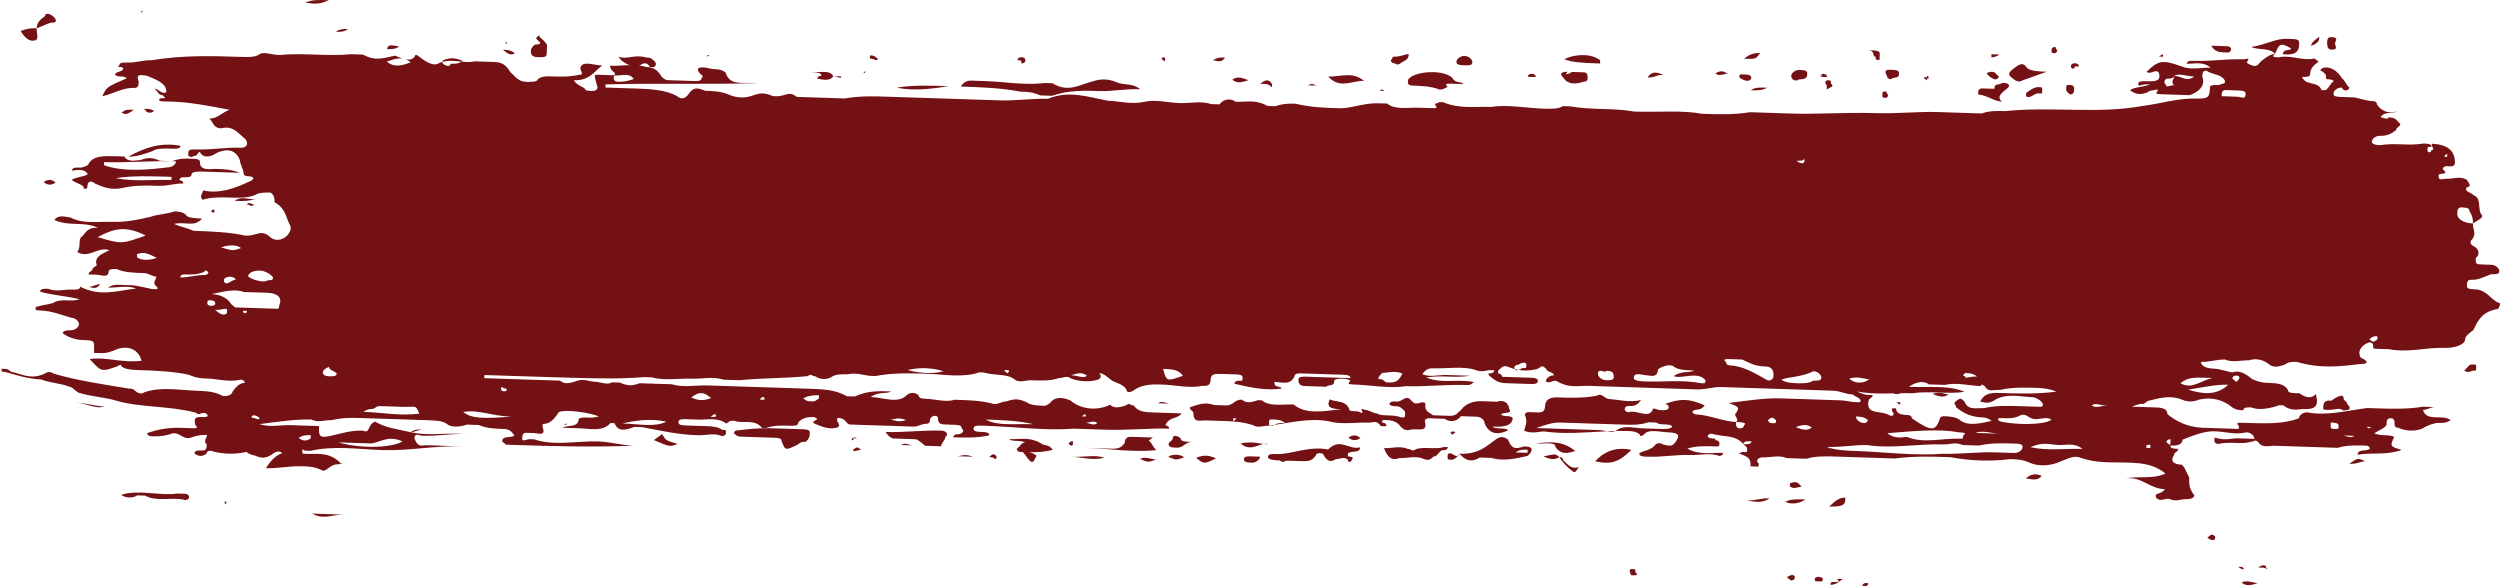 <?xml version="1.0" encoding="UTF-8"?> <svg xmlns="http://www.w3.org/2000/svg" width="4268" height="1001" viewBox="0 0 4268 1001" fill="none"> <path d="M2963.83 720.434C2970.81 715.311 2957.37 709.524 2964.35 704.401C2971.5 693.934 2964.7 693.713 2951.26 687.926C2985.46 683.688 3012.86 679.229 3040.09 680.114C3074.12 681.22 3108.16 682.326 3142.19 683.432C3155.8 683.875 3169.24 689.662 3183.03 684.76L3189.83 684.981C3182.85 690.104 3189.66 690.326 3189.66 690.326C3189.14 706.358 3209.73 701.678 3223.17 707.465C3229.8 713.03 3236.78 707.907 3230.15 702.342L3230.33 696.997L3237.13 697.219C3236.78 707.907 3250.4 708.35 3257.2 708.571C3257.2 708.571 3264.01 708.792 3263.84 714.137C3297.17 736.62 3303.98 736.841 3311.48 715.685C3311.66 710.341 3318.46 710.562 3318.46 710.562C3325.27 710.784 3338.88 711.226 3345.52 716.792C3358.78 727.923 3379.37 723.242 3399.97 718.562C3393.33 712.996 3386.53 712.775 3386.53 712.775C3366.11 712.111 3352.67 706.324 3339.4 695.193C3339.58 689.849 3332.77 689.628 3339.75 684.505C3346.73 679.382 3346.73 679.382 3353.36 684.947C3359.65 701.201 3373.44 696.3 3387.05 696.742C3407.64 692.062 3428.06 692.725 3448.48 693.389C3462.09 693.832 3468.9 694.053 3482.51 694.496C3489.32 694.717 3489.49 689.373 3482.86 683.807C3482.86 683.807 3476.23 678.241 3469.42 678.02C3449 677.356 3428.76 671.348 3407.99 681.373C3394.03 691.619 3387.4 686.054 3380.59 685.832C3387.92 670.021 3401.53 670.463 3415.14 670.906C3449.18 672.012 3476.4 672.897 3510.61 668.659C3497.17 662.872 3483.56 662.43 3476.75 662.209C3456.33 661.545 3435.91 660.881 3415.32 665.562C3401.7 665.119 3394.72 670.242 3388.27 659.332C3388.27 659.332 3381.63 653.767 3381.46 659.111C3361.04 658.447 3340.79 652.439 3320.2 657.12C3313.39 656.898 3306.59 656.677 3292.97 656.235C3286.34 650.669 3272.73 650.227 3258.77 660.473C3292.8 661.579 3327.01 657.341 3353.89 668.914C3326.49 673.374 3292.63 666.923 3265.23 671.382C3231.19 670.276 3203.79 674.735 3169.94 668.285C3183.38 674.072 3183.38 674.072 3196.99 674.514C3196.81 679.858 3190.01 679.637 3189.83 684.981C3189.66 690.326 3189.66 690.326 3182.85 690.104C3182.85 690.104 3176.05 689.883 3176.22 684.539C3176.39 679.195 3169.59 678.973 3162.96 673.408C3149.34 672.965 3142.71 667.4 3129.1 666.957C3088.26 665.63 3054.22 664.523 3013.39 663.196C2986.16 662.311 2965.74 661.647 2938.51 660.762C2924.9 660.319 2911.11 665.221 2897.5 664.779C2870.28 663.894 2843.05 663.009 2815.82 662.123C2781.79 661.017 2747.76 659.911 2713.73 658.805C2693.31 658.141 2679.52 663.043 2659.45 651.69C2652.81 646.125 2645.66 656.592 2639.03 651.026C2639.2 645.682 2646.18 640.559 2652.99 640.78C2653.16 635.436 2639.55 634.994 2639.72 629.649C2633.09 624.084 2633.09 624.084 2626.11 629.207C2612.32 634.109 2591.9 633.445 2578.46 627.658C2565.02 621.871 2564.85 627.215 2557.87 632.338L2557.7 637.683C2564.5 637.904 2564.33 643.248 2564.33 643.248C2577.94 643.691 2584.75 643.912 2598.36 644.355C2605.17 644.576 2605.17 644.576 2611.98 644.797C2618.78 645.018 2625.59 645.24 2625.41 650.584C2625.24 655.928 2618.43 655.707 2611.63 655.486C2598.01 655.043 2584.4 654.601 2570.79 654.158C2557.18 653.716 2550.54 648.15 2543.91 642.584C2543.91 642.584 2537.28 637.019 2544.08 637.24C2550.89 637.461 2551.06 632.117 2551.06 632.117L2544.26 631.896C2537.45 631.675 2530.47 636.798 2517.03 631.011C2496.79 625.003 2469.39 629.462 2448.97 628.798C2442.16 628.577 2435.35 628.356 2428.2 638.823C2441.64 644.61 2455.43 639.708 2469.04 640.151C2482.65 640.593 2496.26 641.036 2509.88 641.478C2482.48 645.937 2462.23 639.929 2434.83 644.389C2461.71 655.962 2489.28 646.159 2516.34 652.388C2509.36 657.511 2509.36 657.511 2502.55 657.29C2468.52 656.183 2434.31 660.421 2400.28 659.315C2372.88 663.774 2339.02 657.324 2311.79 656.439C2304.99 656.217 2298.18 655.996 2305.16 650.873C2305.33 645.529 2278.11 644.644 2277.93 649.988C2277.59 660.677 2270.95 655.111 2263.97 660.234C2250.36 659.792 2236.75 659.349 2229.94 659.128C2223.13 658.907 2216.33 658.685 2216.68 647.997C2216.85 642.652 2223.66 642.874 2230.46 643.095C2244.08 643.538 2264.5 644.201 2278.11 644.644C2284.91 644.865 2291.72 645.086 2305.33 645.529C2305.51 640.185 2298.7 639.963 2291.89 639.742C2271.48 639.078 2244.25 638.193 2223.83 637.53C2217.02 637.308 2210.22 637.087 2210.04 642.431C2202.72 658.243 2189.28 652.456 2175.66 652.013C2175.32 662.702 2182.3 657.579 2188.93 663.145C2161.53 667.604 2134.48 661.374 2107.42 655.145C2107.6 649.801 2114.4 650.022 2114.4 650.022C2121.21 650.243 2121.21 650.243 2121.38 644.899C2121.56 639.555 2114.75 639.334 2107.95 639.112C2101.14 638.891 2094.33 638.67 2087.53 638.449C2073.91 638.006 2067.11 637.785 2066.76 648.473C2066.41 659.162 2059.6 658.941 2052.8 658.719C2032.2 663.4 2005.15 657.171 1984.73 656.507C1971.12 656.064 1950.7 655.4 1936.74 665.646C1929.76 670.769 1922.95 670.548 1923.13 665.204C1916.67 654.294 1903.05 653.852 1896.42 648.286C1889.79 642.721 1883.16 637.155 1876.35 636.934C1876.35 636.934 1882.98 642.499 1876 647.622C1862.22 652.524 1841.8 651.86 1828.36 646.073C1821.72 640.508 1814.74 645.631 1807.94 645.41C1794.15 650.311 1780.54 649.869 1760.12 649.205C1753.31 648.984 1739.52 653.886 1732.89 648.32C1719.63 637.189 1699.03 641.869 1678.79 635.861L1671.98 635.64C1644.41 645.444 1610.55 638.993 1583.32 638.108C1556.1 637.223 1528.87 636.338 1501.47 640.797C1480.88 645.478 1467.61 634.347 1447.02 639.027C1440.21 638.806 1426.6 638.363 1419.62 643.486C1412.64 648.609 1399.02 648.167 1392.39 642.601C1385.59 642.38 1385.76 637.036 1378.78 642.159C1337.77 646.176 1303.73 645.069 1262.72 649.086C1255.91 648.865 1249.11 648.643 1235.49 648.201C1215.25 642.193 1201.46 647.095 1181.04 646.431C1160.62 645.767 1133.22 650.226 1112.98 644.218C1106.17 643.997 1106.17 643.997 1099.36 643.776C1051.54 647.571 1024.32 646.686 826.93 640.269L826.756 645.614C840.369 646.056 853.982 646.499 874.402 647.163C894.821 647.826 922.047 648.711 942.467 649.375C949.274 649.596 956.08 649.818 956.08 649.818C962.713 655.383 969.519 655.605 983.306 650.703C997.093 645.801 1003.73 651.367 1017.34 651.809C1024.15 652.03 1037.58 657.817 1044.56 652.694C1051.37 652.915 1051.37 652.915 1058.18 653.137C1071.62 658.923 1078.42 659.145 1092.21 654.243C1112.63 654.907 1126.24 655.349 1146.66 656.013C1166.91 662.021 1187.5 657.341 1207.92 658.004C1235.15 658.889 1269.18 659.996 1296.41 660.881C1323.63 661.766 1350.86 662.651 1378.08 663.536C1405.31 664.421 1425.73 665.085 1445.8 676.437C1452.61 676.658 1459.42 676.88 1459.42 676.88C1480.18 666.855 1500.6 667.519 1521.02 668.182C1514.04 673.305 1500.6 667.519 1486.64 677.765C1507.06 678.428 1533.94 690.002 1548.07 674.412C1555.05 669.289 1561.86 669.51 1568.49 675.075C1568.32 680.42 1575.13 680.641 1581.93 680.862C1595.55 681.305 1615.79 687.313 1629.58 682.411C1656.8 683.296 1677.22 683.96 1697.47 689.968C1704.28 690.189 1711.26 685.066 1718.06 685.287C1731.85 680.386 1738.66 680.607 1752.1 686.394C1758.73 691.959 1772.34 692.402 1779.15 692.623C1785.95 692.844 1785.95 692.844 1792.93 687.721C1800.09 677.254 1813.7 677.697 1827.14 683.483C1847.04 700.18 1874.27 701.065 1895.03 691.04C1901.66 696.606 1908.47 696.827 1922.26 691.925C1929.24 686.802 1929.06 692.147 1935.87 692.368C1942.33 703.278 1955.94 703.72 1969.56 704.163C1983.17 704.605 1996.78 705.048 2017.2 705.712C2010.05 716.179 1996.61 710.392 1989.28 726.204C1989.28 726.204 1996.09 726.425 1995.91 731.769C1961.88 730.663 1927.67 734.901 1886.84 733.573C1866.42 732.909 1852.8 732.467 1832.38 731.803C1784.56 735.599 1737.09 728.705 1682.64 726.935L1675.83 726.714C1669.03 726.493 1662.22 726.272 1662.05 731.616C1661.87 736.96 1668.68 737.181 1675.49 737.403C1682.29 737.624 1689.1 737.845 1688.93 743.189C1668.33 747.87 1647.91 747.206 1627.49 746.542C1627.67 741.198 1634.47 741.419 1634.47 741.419C1641.28 741.641 1648.26 736.518 1641.63 730.952C1641.8 725.608 1634.99 725.387 1628.19 725.165C1621.38 724.944 1621.38 724.944 1614.57 724.723C1607.77 724.502 1600.96 724.28 1601.31 713.592C1601.48 708.247 1587.87 707.805 1587.52 718.493C1587.35 723.838 1580.54 723.616 1580.54 723.616C1573.74 723.395 1566.76 728.518 1559.95 728.297C1525.92 727.191 1491.88 726.084 1451.04 724.757C1444.24 724.536 1444.59 713.847 1430.97 713.404C1423.99 718.527 1437.43 724.314 1430.45 729.437C1416.66 734.339 1403.23 728.552 1389.79 722.765C1383.15 717.2 1403.57 717.864 1390.13 712.077C1383.33 711.856 1369.71 711.413 1362.56 721.88C1362.39 727.225 1355.58 727.003 1348.77 726.782C1335.16 726.34 1321.55 725.897 1307.76 730.799L1300.95 730.578C1287.86 714.102 1267.1 724.127 1253.66 718.34C1246.85 718.119 1246.85 718.119 1239.87 723.242C1226.6 712.111 1206.01 716.791 1192.4 716.349C1185.59 716.128 1178.78 715.906 1171.98 715.685C1165.17 715.464 1158.36 715.243 1158.19 720.587C1158.02 725.931 1164.82 726.152 1171.63 726.374C1185.24 726.816 1198.86 727.259 1205.66 727.48C1212.47 727.701 1226.08 728.144 1232.72 733.709C1239.52 733.931 1239.52 733.931 1239.35 739.275C1239.17 744.619 1232.37 744.398 1232.37 744.398C1218.93 738.611 1205.14 743.513 1191.53 743.07C1157.5 741.964 1130.44 735.735 1096.58 729.284C1089.78 729.063 1089.78 729.063 1082.97 728.842C1069.18 733.743 1055.4 738.645 1049.11 722.391L1042.31 722.17C1028.17 737.76 1007.93 731.752 987.507 731.088C980.7 730.867 967.087 730.424 960.281 730.203C967.261 725.08 987.507 731.088 988.028 715.055C995.008 709.932 1008.45 715.719 1022.23 710.817C1008.79 705.031 968.13 698.359 954.343 703.26C947.189 713.728 940.035 724.195 926.422 723.753C926.422 723.753 926.422 723.753 926.248 729.097C932.533 745.351 919.094 739.564 912.287 739.343C905.481 739.122 905.481 739.122 898.675 738.9C891.868 738.679 891.694 744.023 891.521 749.368C891.347 754.712 898.327 749.589 905.134 749.81L911.94 750.031C945.625 761.826 986.812 752.465 1020.84 753.572C1041.26 754.235 1061.51 760.243 1081.93 760.907C1006.88 763.818 938.818 761.605 863.947 759.171C863.947 759.171 863.947 759.171 857.314 753.606C857.662 742.917 871.101 748.704 878.081 743.581C871.622 732.671 864.816 732.45 858.009 732.228C844.396 731.786 830.783 731.343 817.344 725.557C810.537 725.335 803.731 725.114 796.924 724.893C783.137 729.795 769.524 729.352 762.891 723.787C756.259 718.221 742.646 717.778 729.033 717.336C695 716.23 654.161 714.902 620.128 713.796C599.709 713.132 586.096 712.689 565.503 717.37C551.89 716.927 544.909 722.05 531.47 716.264C504.244 715.379 476.844 719.838 442.638 724.076C462.884 730.084 476.67 725.182 497.09 725.846C510.703 726.288 531.123 726.952 544.736 727.395C544.215 743.428 544.041 748.772 564.634 744.091C585.227 739.411 599.014 734.509 619.434 735.173C632.873 740.96 626.587 724.706 640.374 719.804C660.446 731.156 674.059 731.599 701.112 737.828C728.164 744.057 755.564 739.598 782.79 740.483C789.597 740.704 789.596 740.704 796.403 740.926C769.177 740.041 748.583 744.721 721.358 743.836C714.551 743.615 707.918 738.049 707.571 748.738C713.856 764.992 720.836 759.869 727.643 760.09C748.063 760.754 768.482 761.418 782.095 761.86C788.902 762.082 795.708 762.303 795.708 762.303C795.708 762.303 795.708 762.303 788.901 762.081C741.256 760.533 700.069 769.894 652.424 768.345C611.585 767.017 570.919 760.345 529.733 769.706L522.926 769.485C516.12 769.264 516.294 763.92 516.12 769.264C515.946 774.608 515.946 774.608 522.752 774.829C543.172 775.493 563.765 770.813 583.49 792.854C583.664 787.509 583.49 792.854 576.683 792.632C563.07 792.19 555.743 808.001 549.11 802.436C535.67 796.649 528.864 796.428 515.251 795.985C494.832 795.321 474.238 800.002 453.818 799.338C460.972 788.871 468.126 778.404 481.913 773.502C475.28 767.936 468.3 773.059 468.3 773.059C454.34 783.305 447.533 783.084 434.094 777.297C427.288 777.076 420.654 771.511 420.654 771.511C400.061 776.191 379.642 775.527 359.396 769.519C352.589 769.298 352.416 774.642 352.416 774.642C345.435 779.765 338.629 779.544 331.996 773.978C332.17 768.634 338.976 768.855 345.783 769.077C352.59 769.298 352.763 763.954 352.937 758.609C346.304 753.044 353.284 747.921 353.458 742.577C346.651 742.355 339.845 742.134 326.058 747.036C312.272 751.938 305.986 735.683 292.2 740.585C278.413 745.487 264.8 745.044 257.993 744.823C257.993 744.823 251.186 744.602 251.36 739.258C265.147 734.356 285.74 729.675 306.16 730.339C312.967 730.56 319.773 730.782 326.579 731.003C333.386 731.224 340.192 731.445 333.56 725.88C327.448 704.282 347.52 715.634 354.5 710.511C354.674 705.167 347.868 704.945 347.868 704.945C341.061 704.724 340.887 710.068 334.254 704.503C286.956 692.265 239.137 696.061 198.645 684.045C178.4 678.037 157.98 677.373 137.734 671.365C130.928 671.144 124.469 660.234 117.662 660.013C104.223 654.226 83.803 653.562 70.364 647.775C49.944 647.111 29.699 641.103 9.453 635.095C2.646 634.874 2.646 634.874 2.82 629.53C-3.986 629.308 2.82 629.53 9.626 629.751C16.433 629.972 16.259 635.317 23.066 635.538C43.311 641.546 56.751 647.333 77.518 637.308C84.498 632.185 91.131 637.75 91.131 637.75C131.623 649.767 179.094 656.66 219.76 663.331C226.567 663.553 226.566 663.553 233.199 669.118C233.199 669.118 239.832 674.684 246.812 669.561C274.386 659.757 308.244 666.208 335.471 667.093C349.084 667.535 362.697 667.978 376.136 673.765C382.769 679.33 396.556 674.429 396.73 669.084C403.883 658.617 410.864 653.494 417.67 653.715C417.844 648.371 411.037 648.15 411.037 648.15C390.444 652.83 370.198 646.822 356.585 646.38C342.972 645.937 336.165 645.716 322.726 639.929C295.674 633.7 261.641 632.593 234.415 631.708C227.609 631.487 213.996 631.045 207.363 625.479C207.537 620.135 200.556 625.258 200.556 625.258C172.983 635.061 172.983 635.061 153.258 613.02C180.658 608.561 207.537 620.135 241.743 615.897C235.631 594.298 215.385 588.29 194.618 598.315C180.832 603.217 180.832 603.217 160.412 602.553C160.412 602.553 160.412 602.553 160.586 597.209C161.107 581.176 161.107 581.176 140.688 580.512C127.075 580.07 113.635 574.283 107.003 568.717C107.176 563.373 120.789 563.816 120.789 563.816C127.596 564.037 134.576 558.914 134.75 553.57C134.923 548.225 128.291 542.66 121.484 542.439C101.238 536.43 87.799 530.644 67.379 529.98C60.573 529.759 60.573 529.759 60.747 524.414C74.534 519.513 88.146 519.955 95.127 514.832C108.914 509.93 122.353 515.717 136.14 510.815C109.087 504.586 88.668 503.922 68.421 497.914C68.595 492.57 75.402 492.791 82.209 493.012C95.648 498.799 109.435 493.898 123.048 494.34C129.854 494.561 136.661 494.783 136.834 489.438C170.346 506.577 197.92 496.774 232.126 492.536C218.687 486.749 198.093 491.43 184.48 490.987C191.46 485.864 198.267 486.085 205.073 486.307C211.88 486.528 218.686 486.749 225.493 486.97C232.3 487.192 259.352 493.421 259.352 493.421C259.352 493.421 259.352 493.421 266.158 493.642C272.965 493.864 266.332 488.298 266.332 488.298C259.699 482.732 266.68 477.609 266.853 472.265C260.047 472.044 253.414 466.478 246.607 466.257C226.188 465.593 212.575 465.151 199.135 459.364C192.329 459.143 185.522 458.921 185.349 464.266C185.001 474.954 171.562 469.167 164.755 468.946C157.949 468.725 151.143 468.504 151.143 468.504C151.316 463.159 158.122 463.381 158.296 458.036L165.277 452.913C158.991 436.659 179.585 431.979 186.565 426.856C166.319 420.848 152.011 441.782 131.939 430.43C139.093 419.963 132.634 409.053 139.614 403.93C146.594 398.807 146.942 388.118 167.361 388.782C140.483 377.208 119.715 387.233 92.837 375.66C99.991 365.192 113.431 370.979 120.237 371.2C140.309 382.553 167.709 378.094 188.128 378.757C215.354 379.642 235.948 374.962 256.541 370.281C270.328 365.38 283.941 365.822 297.727 360.92C304.534 361.142 311.341 361.363 317.973 366.928C317.8 372.273 338.219 372.937 345.026 373.158C330.891 388.748 317.626 377.617 297.032 382.297C310.472 388.084 317.278 388.306 330.718 394.092C357.944 394.977 391.976 396.084 419.029 402.313C432.642 402.756 439.622 397.633 446.429 397.854C460.042 398.296 459.694 408.985 473.307 409.427C486.921 409.87 501.054 394.28 494.595 383.37C488.136 372.46 488.657 356.427 468.585 345.075C468.759 339.731 468.933 334.386 462.3 328.821C455.493 328.599 441.88 328.157 434.9 333.28C421.113 338.182 407.5 337.739 393.887 337.297C380.274 336.854 359.855 336.19 346.068 341.092C339.435 335.527 346.415 330.404 346.589 325.059C373.641 331.289 401.215 321.485 421.982 311.46C435.769 306.559 435.943 301.214 422.33 300.772C415.523 300.551 415.697 295.206 415.697 295.206C415.87 289.862 409.412 278.952 409.585 273.608C403.3 257.354 389.86 251.567 369.093 261.592C362.113 266.715 348.327 271.617 341.868 260.707C342.041 255.362 334.887 265.83 334.887 265.83C328.081 265.608 327.907 270.953 321.274 265.387L321.448 260.043C321.622 254.699 328.428 254.92 335.235 255.141C362.461 256.026 383.054 251.346 410.28 252.231C423.893 252.673 424.241 241.985 417.608 236.419C404.342 225.288 397.883 214.378 377.29 219.059C363.677 218.616 364.024 207.928 357.391 202.362C371.004 202.805 378.159 192.337 391.945 187.436C358.087 180.985 324.228 174.535 297.001 173.65C290.195 173.428 283.388 173.207 276.582 172.986C269.775 172.764 269.949 167.42 276.756 167.641C283.562 167.863 283.562 167.863 276.929 162.297C270.123 162.076 270.297 156.732 263.664 151.166C270.47 151.387 276.929 162.297 283.91 157.174C284.431 141.141 264.185 135.133 250.746 129.346C243.939 129.125 230.5 123.338 236.785 139.593C236.611 144.937 236.438 150.281 229.631 150.06C209.212 149.396 195.251 159.642 174.658 164.323C181.986 148.511 181.986 148.511 216.539 133.585C209.906 128.019 202.926 133.142 196.293 127.576C196.467 122.232 210.08 122.675 210.254 117.33C210.428 111.986 196.641 116.888 203.621 111.765C203.795 106.421 210.601 106.642 217.408 106.863C231.021 107.306 244.808 102.404 258.421 102.846C313.22 93.928 360.866 95.477 415.318 97.247C422.125 97.468 435.738 97.911 442.718 92.788C449.698 87.665 463.137 93.451 476.75 93.894C517.763 89.877 558.429 96.549 599.442 92.532C606.248 92.754 613.055 92.975 619.861 93.196C639.933 104.548 653.72 99.647 674.313 94.966C687.752 100.753 701.192 106.54 708.346 96.073C708.52 90.728 715.152 96.294 715.152 96.294C728.418 107.425 741.857 113.212 748.838 108.089C769.605 98.064 789.677 109.416 810.27 104.736C823.883 105.178 830.69 105.4 844.303 105.842C857.915 106.285 864.548 111.85 871.008 122.76C877.64 128.325 884.1 139.235 897.713 139.678C904.519 139.899 918.132 140.341 918.306 134.997C925.286 129.874 932.093 130.096 945.706 130.538C959.319 130.981 972.931 131.423 993.525 126.743C993.699 121.398 987.066 115.833 994.046 110.71C1001.03 105.587 1014.47 111.374 1028.08 111.816C1014.12 122.062 1006.79 137.874 979.564 136.989C986.024 147.898 999.637 148.341 999.463 153.685C999.463 153.685 1019.71 159.693 1020.06 149.005C1013.94 127.406 1013.94 127.406 1020.75 127.628C1027.56 127.849 1041.17 128.291 1047.98 128.513C1054.96 123.39 1041.34 122.947 1041.69 112.259C1062.11 112.922 1082.7 108.242 1102.95 114.25C1116.56 114.692 1123.2 120.258 1129.66 131.168C1136.29 136.733 1136.29 136.733 1143.09 136.955C1156.71 137.397 1170.32 137.84 1183.93 138.282C1190.74 138.503 1197.55 138.725 1197.72 133.38C1204.7 128.257 1191.09 127.815 1191.43 117.126C1198.42 112.003 1211.85 117.79 1218.66 118.011C1225.47 118.233 1232.27 118.454 1238.91 124.019C1245.02 145.618 1265.61 140.937 1286.03 141.601L1292.84 141.822C1210.99 144.511 1122.5 141.635 1033.84 144.103L1033.67 149.447C1047.28 149.89 1067.7 150.554 1081.31 150.996C1108.54 151.881 1135.77 152.766 1155.84 164.118C1162.47 169.684 1169.28 169.905 1176.43 159.438C1183.59 148.971 1190.39 149.192 1203.83 154.979C1217.44 155.421 1231.06 155.864 1244.5 161.651C1257.94 167.437 1271.55 167.88 1285.34 162.978C1299.12 158.076 1305.93 158.298 1319.37 164.084L1326.18 164.306C1339.79 164.748 1346.94 154.281 1360.21 165.412C1373.82 165.854 1387.43 166.297 1401.05 166.74C1414.66 167.182 1428.27 167.625 1441.89 168.067C1469.29 163.608 1489.71 164.272 1516.93 165.157C1544.16 166.042 1564.58 166.706 1591.8 167.591C1632.64 168.918 1673.48 170.246 1707.51 171.352C1734.74 172.237 1762.14 167.778 1789.37 168.663C1823.92 153.736 1857.61 165.531 1891.46 171.982C1911.88 172.646 1932.13 178.654 1952.72 173.973C1973.32 169.293 1993.56 175.301 2013.98 175.965C2034.4 176.628 2048.19 171.727 2068.43 177.735C2075.24 177.956 2075.24 177.956 2082.05 178.177C2089.2 167.71 2102.81 168.152 2109.45 173.718C2129.87 174.382 2143.65 169.48 2163.72 180.832C2170.53 181.054 2170.53 181.054 2177.34 181.275C2191.12 176.373 2204.74 176.815 2211.54 177.037C2238.6 183.266 2259.02 183.93 2286.24 184.815C2306.66 185.479 2327.43 175.454 2354.65 176.339C2361.46 176.56 2361.46 176.56 2368.27 176.782C2381.53 187.913 2402.13 183.232 2422.55 183.896C2429.35 184.117 2436.16 184.338 2442.97 184.56C2449.77 184.781 2456.58 185.002 2449.95 179.437C2450.12 174.092 2449.95 179.437 2456.93 174.314L2463.73 174.535C2490.61 186.108 2518.01 181.649 2545.24 182.534C2572.64 178.075 2606.5 184.526 2633.72 185.411C2647.33 185.853 2660.95 186.296 2667.93 181.173C2667.93 181.173 2674.73 181.394 2681.54 181.615C2715.4 188.066 2756.41 184.049 2790.27 190.5C2831.11 191.827 2872.12 187.811 2905.98 194.261C2933.21 195.146 2960.43 196.031 2987.83 191.572C3015.06 192.457 3035.48 193.121 3055.9 193.785C3103.55 195.333 3151.36 191.538 3199.01 193.087C3239.85 194.414 3274.06 190.176 3308.09 191.283C3321.7 191.725 3342.12 192.389 3355.73 192.831C3362.54 193.053 3376.15 193.495 3382.96 193.717C3396.75 188.815 3410.36 189.257 3423.97 189.7C3499.19 181.445 3580.52 194.789 3655.92 181.19C3690.12 176.952 3717.7 167.148 3751.73 168.255C3772.15 168.918 3772.32 163.574 3772.84 147.541C3779.82 142.418 3786.46 147.984 3793.44 142.861C3800.24 143.082 3800.42 137.738 3793.78 132.172C3787.15 126.607 3773.54 126.164 3766.9 120.599C3760.1 120.378 3759.92 125.722 3759.75 131.066C3766.04 147.32 3752.08 157.566 3738.29 162.468C3724.68 162.025 3711.06 161.583 3690.64 160.919C3683.84 160.698 3677.03 160.477 3684.01 155.354C3684.18 150.009 3677.2 155.132 3670.4 154.911C3663.42 160.034 3649.63 164.936 3636.37 153.805C3643.35 148.682 3656.96 149.124 3670.75 144.223C3663.94 144.001 3663.94 144.001 3663.94 144.001C3657.13 143.78 3650.15 148.903 3650.33 143.559C3650.5 138.214 3657.31 138.436 3664.11 138.657C3677.73 139.099 3691.34 139.542 3685.05 123.288C3678.42 117.722 3671.27 128.19 3664.63 122.624C3685.75 101.911 3692.55 102.132 3726.24 113.927C3739.68 119.714 3760.27 115.033 3773.89 115.476C3760.62 104.345 3746.83 109.246 3733.22 108.804C3733.39 103.46 3740.2 103.681 3747.01 103.902C3774.23 104.787 3801.63 100.328 3828.86 101.213C3835.67 101.434 3842.65 96.311 3835.49 106.779C3842.12 112.344 3848.93 112.565 3848.93 112.565C3855.74 112.787 3855.91 107.442 3862.89 102.319C3869.87 97.196 3876.85 92.073 3883.66 92.295C3876.68 97.418 3883.48 97.639 3890.29 97.86C3910.88 93.18 3930.96 104.532 3951.55 99.851C3951.55 99.851 3951.55 99.851 3958.18 105.417C3951.2 110.54 3944.22 115.663 3943.87 126.352C3943.7 131.696 3936.89 131.475 3930.09 131.253C3936.37 147.507 3957.14 137.483 3963.43 153.737L3970.23 153.958C3977.21 148.835 3977.39 143.491 3984.37 138.368C3977.73 132.802 3970.75 137.925 3970.93 132.581C3971.1 127.237 3971.1 127.237 3964.47 121.671C3957.66 121.45 3964.64 116.327 3964.64 116.327C3978.43 111.425 3991.69 122.556 3998.15 133.466C4004.79 139.031 4004.61 144.376 4011.24 149.941C4004.09 160.409 3997.63 149.499 3997.63 149.499C3990.83 149.277 3983.84 154.4 3983.67 159.745C3983.5 165.089 3990.3 165.31 3997.11 165.532C4003.92 165.753 4010.72 165.974 4017.53 166.195C4024.34 166.417 4037.78 172.203 4051.39 172.646C4051.39 172.646 4058.2 172.867 4058.02 178.211C4064.48 189.121 4077.92 194.908 4091.71 190.006C4084.73 195.129 4071.29 189.343 4064.13 199.81C4064.13 199.81 4077.57 205.597 4077.75 200.252C4091.36 200.695 4091.19 206.039 4097.82 211.605C4097.64 216.949 4090.84 216.728 4090.66 222.072C4083.68 227.195 4076.7 232.318 4063.09 231.875C4056.28 231.654 4049.3 236.777 4049.13 242.122C4048.96 247.466 4062.57 247.908 4062.57 247.908C4089.97 243.449 4110.22 249.457 4137.62 244.998C4144.42 245.219 4151.23 245.44 4151.05 250.785C4144.25 250.563 4144.25 250.563 4144.07 255.908C4143.9 261.252 4150.71 261.473 4150.88 256.129C4157.69 256.35 4151.05 250.785 4151.23 245.44C4178.45 246.325 4191.72 257.457 4191.03 278.834C4191.03 278.834 4190.85 284.178 4184.04 283.957L4177.24 283.735C4170.43 283.514 4170.26 288.858 4170.26 288.858C4183.52 299.989 4163.28 293.981 4163.1 299.326C4162.76 310.014 4169.74 304.891 4176.54 305.112C4190.16 305.555 4197.14 300.432 4210.58 306.219C4223.67 322.694 4210.23 316.907 4210.05 322.252C4209.88 327.596 4216.69 327.817 4223.32 333.383C4236.76 339.169 4229.43 354.981 4235.89 365.891C4242.52 371.456 4228.74 376.358 4221.76 381.481C4221.93 376.137 4222.1 370.793 4215.65 359.883C4215.82 354.538 4209.01 354.317 4202.21 354.096C4195.4 353.875 4195.23 359.219 4195.05 364.563C4194.7 375.252 4208.14 381.039 4221.76 381.481C4221.41 392.17 4228.04 397.735 4220.89 408.203C4213.91 413.325 4220.54 418.891 4220.54 418.891C4233.98 424.678 4233.63 435.366 4226.65 440.489C4226.3 451.178 4226.3 451.178 4239.92 451.62C4246.72 451.842 4246.72 451.842 4253.53 452.063C4260.34 452.284 4266.97 457.85 4266.8 463.194C4266.62 468.538 4259.82 468.317 4253.01 468.096C4239.22 472.998 4232.24 478.121 4218.63 477.678C4211.82 477.457 4211.65 482.801 4211.48 488.145C4211.3 493.49 4218.11 493.711 4224.92 493.932C4245.33 494.596 4251.62 510.85 4265.06 516.637C4271.87 516.858 4264.71 527.325 4264.71 527.325C4237.31 531.785 4229.98 547.596 4222.66 563.408C4215.68 568.531 4208.7 573.654 4208.52 578.998C4208.17 589.687 4187.58 594.367 4173.97 593.925C4139.94 592.818 4112.36 602.622 4078.5 596.171C4071.7 595.95 4064.89 595.729 4058.08 595.507C4051.28 595.286 4051.28 595.286 4051.45 589.942C4051.62 584.598 4044.82 584.376 4044.82 584.376C4031.03 589.278 4023.88 599.745 4030.34 610.655C4043.78 616.442 4043.6 621.786 4029.99 621.344C3995.78 625.582 3961.58 629.82 3921.09 617.804C3914.28 617.582 3907.47 617.361 3900.49 622.484C3886.7 627.386 3879.9 627.165 3873.27 621.599C3866.63 616.034 3853.19 610.247 3839.41 615.148C3825.79 614.706 3812.01 619.608 3798.57 613.821C3784.95 613.378 3771.17 618.28 3757.55 617.838C3757.38 623.182 3764.01 628.747 3777.63 629.19C3791.24 629.632 3804.68 635.419 3811.49 635.641C3825.27 630.739 3838.54 641.87 3845.17 647.435C3858.61 653.222 3865.42 653.443 3872.22 653.665C3885.84 654.107 3899.45 654.55 3905.91 665.46C3905.73 670.804 3912.54 671.025 3919.35 671.246L3926.15 671.468C3932.79 677.033 3946.23 682.82 3953.38 672.353C3959.49 693.951 3952.51 699.074 3932.09 698.41C3925.29 698.189 3911.5 703.091 3898.23 691.96L3891.43 691.738C3877.64 696.64 3857.05 701.321 3843.61 695.534C3836.8 695.313 3829.99 695.091 3829.82 700.436C3823.01 700.214 3816.21 699.993 3809.57 694.428C3796.31 683.296 3776.06 677.288 3755.47 681.969C3741.68 686.871 3734.88 686.649 3721.44 680.863C3701.19 674.855 3687.4 679.756 3666.81 684.437L3659.83 689.56C3653.02 689.339 3653.02 689.339 3639.24 694.24C3652.85 694.683 3652.85 694.683 3659.66 694.904C3666.46 695.125 3673.27 695.347 3680.08 695.568C3686.88 695.789 3700.5 696.232 3700.15 706.92C3713.41 718.051 3733.49 729.404 3760.71 730.289C3781.13 730.952 3801.55 731.616 3821.97 732.28C3822.15 726.936 3822.15 726.936 3822.15 726.936C3815.51 721.37 3822.32 721.591 3829.13 721.813L3835.93 722.034C3869.96 723.14 3897.19 724.025 3924.76 714.222C3924.94 708.877 3931.92 703.754 3938.72 703.976C3972.58 710.426 4006.96 700.844 4041.17 696.606C4047.98 696.827 4047.98 696.827 4054.78 697.049C4082.01 697.934 4109.24 698.819 4136.64 694.359C4143.44 694.581 4150.25 694.802 4157.05 695.023C4150.25 694.802 4143.27 699.925 4136.46 699.704C4142.57 721.302 4170.32 706.154 4183.59 717.285C4176.61 722.408 4169.8 722.187 4162.99 721.966C4156.19 721.745 4142.4 726.646 4135.42 731.769C4121.63 736.671 4108.02 736.229 4094.58 730.442C4094.58 730.442 4087.77 730.221 4087.95 724.876C4088.12 719.532 4088.29 714.188 4081.49 713.966C4074.68 713.745 4074.51 719.09 4074.33 724.434C4074.16 729.778 4060.37 734.68 4053.39 739.803C4066.83 745.59 4080.62 740.688 4087.25 746.253C4079.92 762.065 4079.92 762.065 4100.17 768.073C4072.6 777.877 4052.35 771.868 4024.95 776.328C4025.3 765.639 4038.74 771.426 4045.72 766.303C4045.72 766.303 4045.89 760.959 4039.09 760.737C4025.47 760.295 4005.05 759.631 3991.27 764.533C3957.23 763.427 3916.39 762.099 3882.36 760.993C3875.56 760.771 3861.77 765.673 3855.31 754.763C3848.68 749.198 3848.5 754.542 3841.7 754.321C3827.91 759.223 3807.66 753.215 3787.07 757.895C3787.07 757.895 3780.26 757.674 3780.44 752.329L3780.61 746.985C3800.86 752.993 3807.84 747.87 3821.45 748.313C3828.26 748.534 3841.87 748.977 3848.68 749.198C3848.85 743.854 3842.22 738.288 3835.41 738.067C3814.82 742.747 3801.38 736.96 3780.96 736.297C3760.54 735.633 3739.77 745.658 3725.99 750.559C3725.64 761.248 3712.03 760.805 3705.22 760.584C3705.04 765.928 3711.85 766.15 3718.66 766.371C3718.48 771.715 3711.68 771.494 3711.5 776.838C3704.35 787.306 3710.98 792.871 3724.6 793.314C3731.23 798.879 3731.05 804.223 3737.51 815.133C3737.17 825.822 3736.99 831.166 3743.45 842.076C3750.08 847.641 3743.1 852.764 3729.49 852.322C3722.68 852.101 3715.7 857.224 3702.27 851.437C3695.46 851.216 3688.48 856.339 3681.85 850.773C3675.39 839.863 3688.83 845.65 3695.98 835.183C3668.75 834.298 3655.84 812.478 3628.44 816.937C3649.03 812.257 3676.08 818.486 3696.85 808.461C3670.32 786.199 3636.11 790.437 3602.08 789.331C3588.47 788.888 3574.85 788.446 3554.61 782.438C3541.17 776.651 3534.19 781.774 3520.4 786.676C3499.63 796.701 3479.21 796.037 3465.77 790.25C3452.34 784.463 3445.53 784.242 3431.92 783.799C3397.71 788.037 3363.68 786.931 3329.82 780.48C3295.79 779.374 3268.56 778.489 3234.35 782.727C3220.74 782.285 3207.13 781.842 3186.71 781.178C3173.09 780.736 3152.67 780.072 3132.25 779.408C3118.64 778.966 3098.22 778.302 3084.44 783.204C3070.82 782.761 3057.21 782.319 3050.4 782.097C3036.96 776.311 3023.18 781.212 3009.56 780.77C3002.76 780.549 2995.78 785.672 3002.41 791.237L3002.24 796.581C2995.43 796.36 2988.62 796.139 2988.62 796.139C2989.14 780.106 2982.34 779.885 2968.9 774.098C2975.88 768.975 2982.51 774.54 2982.69 769.196C2982.86 763.852 2982.86 763.852 2976.23 758.286C2983.03 758.508 2989.84 758.729 2990.01 753.385C2983.21 753.163 2976.4 752.942 2976.23 758.286C2963.13 741.811 2942.54 746.492 2922.3 740.483C2915.49 740.262 2915.31 745.606 2915.31 745.606C2921.95 751.172 2928.93 746.049 2928.75 751.393C2928.75 751.393 2935.56 751.615 2935.39 756.959C2935.21 762.303 2935.21 762.303 2928.41 762.082C2914.79 761.639 2894.37 760.976 2880.59 765.877C2900.66 777.23 2921.25 772.549 2941.67 773.213C2941.5 778.557 2934.69 778.336 2934.69 778.336C2921.25 772.549 2900.66 777.23 2887.05 776.787C2859.82 775.902 2839.23 780.583 2812 779.697C2805.19 779.476 2798.39 779.255 2798.56 773.911C2805.54 768.788 2819.15 769.23 2826.31 758.763C2833.29 753.64 2839.92 759.205 2839.92 759.205C2846.73 759.427 2853.36 764.992 2860.52 754.525C2867.67 744.058 2867.84 738.713 2847.42 738.05C2833.81 737.607 2813.56 731.599 2806.41 742.066C2806.41 742.066 2799.43 747.189 2799.6 741.845C2792.97 736.28 2786.16 736.058 2779.36 735.837C2731.71 734.288 2683.72 743.428 2636.25 736.535C2629.44 736.314 2615.65 741.215 2602.22 735.428C2602.39 730.084 2609.54 719.617 2603.08 708.707C2603.08 708.707 2603.26 703.363 2610.06 703.584C2616.87 703.805 2616.87 703.805 2623.68 704.027C2630.48 704.248 2637.29 704.469 2637.64 693.781C2637.98 683.092 2644.97 677.969 2658.58 678.412C2679 679.075 2706.22 679.96 2726.82 675.28C2733.8 670.157 2740.26 681.067 2747.06 681.288C2760.68 681.73 2780.92 687.739 2801.52 683.058C2794.36 693.525 2787.55 693.304 2780.75 693.083C2780.75 693.083 2773.94 692.862 2773.77 698.206C2773.59 703.55 2780.4 703.771 2780.4 703.771C2794.19 698.87 2814.09 715.566 2821.41 699.755C2821.59 694.41 2828.22 699.976 2835.03 700.197C2841.83 700.418 2848.64 700.64 2848.81 695.295C2848.99 689.951 2842.18 689.73 2842.18 689.73C2869.75 679.926 2883.37 680.369 2910.25 691.942C2903.09 702.41 2896.46 696.844 2889.48 701.967C2889.3 707.311 2896.11 707.533 2896.11 707.533C2916.53 708.197 2943.41 719.77 2963.83 720.434C2963.66 725.778 2963.48 731.122 2970.29 731.344C2970.29 731.344 2977.09 731.565 2977.27 726.221C2984.25 721.098 2970.64 720.655 2963.83 720.434ZM3712.11 129.517C3725.72 129.96 3732.18 140.87 3746.14 130.623C3732.52 130.181 3719.09 124.394 3712.11 129.517C3711.93 134.861 3698.32 134.419 3698.32 134.419C3698.32 134.419 3691.34 139.542 3697.97 145.108C3697.8 150.452 3704.78 145.329 3711.58 145.55C3704.95 139.985 3711.93 134.861 3712.11 129.517ZM3119.16 762.933C3125.8 768.498 3125.97 763.154 3119.16 762.933C3132.6 768.72 3153.02 769.383 3166.63 769.826C3214.28 771.375 3268.56 778.489 3316.38 774.694C3343.6 775.579 3377.81 771.341 3405.04 772.226C3418.65 772.668 3425.46 772.89 3439.07 773.332C3445.88 773.553 3452.86 768.43 3453.03 763.086C3453.2 757.742 3446.4 757.521 3439.59 757.299C3419.17 756.636 3398.75 755.972 3378.16 760.652C3371.35 760.431 3364.55 760.21 3350.93 759.767C3337.49 753.98 3330.51 759.103 3316.9 758.661C3276.06 757.333 3228.07 766.473 3187.4 759.801C3166.98 759.137 3146.39 763.818 3119.16 762.933ZM361.276 502.084C374.889 502.527 388.328 508.313 394.787 519.223L401.42 524.789C421.84 525.453 449.066 526.338 469.485 527.001C476.292 527.223 476.292 527.223 476.465 521.878C483.793 506.067 470.354 500.28 456.741 499.838C443.128 499.395 429.515 498.953 415.902 498.51C402.462 492.723 381.869 497.404 361.276 502.084ZM2622.81 730.748C2636.42 731.191 2643.23 731.412 2656.84 731.854C2684.07 732.739 2704.49 733.403 2731.71 734.288C2738.52 734.509 2751.96 740.296 2758.94 735.173C2772.9 724.927 2786.34 730.714 2806.76 731.378C2813.56 731.599 2827.18 732.042 2833.98 732.263C2840.79 732.484 2854.4 732.927 2854.58 727.582C2847.94 722.017 2834.16 726.919 2827.53 721.353C2820.72 721.132 2820.72 721.132 2813.91 720.91C2800.13 725.812 2786.51 725.37 2772.9 724.927C2738.87 723.821 2698.03 722.493 2663.99 721.387C2650.38 720.944 2636.6 725.846 2622.81 730.748ZM2891.74 632.492C2878.12 632.049 2864.51 631.607 2857.88 626.041C2851.25 620.476 2837.46 625.377 2830.48 630.5C2829.96 646.533 2816.52 640.746 2809.71 640.525C2802.91 640.304 2789.47 634.517 2789.12 645.206C2788.94 650.55 2802.56 650.992 2809.36 651.214C2843.4 652.32 2870.8 647.861 2904.66 654.311C2911.46 654.533 2911.46 654.533 2911.64 649.188C2898.54 632.713 2870.8 647.861 2857.36 642.074C2871.32 631.828 2884.76 637.615 2891.74 632.492ZM3222.13 739.53C3235.4 750.661 3249.18 745.76 3255.99 745.981C3282.87 757.555 3317.25 747.972 3344.47 748.857C3351.28 749.079 3351.28 749.079 3351.45 743.734C3358.43 738.611 3351.63 738.39 3344.82 738.169C3310.96 731.718 3269.95 735.735 3222.13 739.53ZM2967.3 613.548C2960.5 613.327 2960.5 613.327 2953.69 613.106C2946.88 612.885 2940.08 612.663 2946.71 618.229C2946.54 623.573 2953.34 623.794 2953.34 623.794C2973.76 624.458 2993.83 635.811 3013.91 647.163C3020.54 652.728 3027.52 647.605 3027.69 642.261C3027.87 636.917 3028.21 626.228 3014.6 625.786C2994.18 625.122 2987.55 619.556 2974.11 613.77L2967.3 613.548ZM715.767 706.205C709.482 689.951 709.308 695.295 688.889 694.631L648.05 693.304C641.243 693.082 641.069 698.427 634.262 698.205C634.262 698.205 627.456 697.984 620.476 703.107C654.508 704.214 681.561 710.443 715.767 706.205ZM166.84 404.815C207.332 416.831 207.332 416.831 248.692 402.126C215.181 384.987 194.587 389.667 166.84 404.815ZM3502.24 716.536C3495.61 710.971 3481.82 715.873 3475.01 715.651C3461.4 715.209 3461.75 704.52 3447.96 709.422C3440.98 714.545 3427.37 714.103 3420.56 713.881C3413.75 713.66 3406.95 713.439 3413.58 719.004C3433.83 725.012 3488.28 726.782 3502.24 716.536ZM3041.13 648.048C3047.77 653.613 3061.38 654.056 3068.19 654.277C3074.99 654.499 3088.6 654.941 3095.59 649.818C3102.39 650.039 3109.2 650.261 3109.37 644.916C3109.55 639.572 3102.91 634.006 3096.11 633.785C3075.34 643.81 3054.92 643.146 3041.13 648.048ZM3555.13 766.405C3541.86 755.274 3528.08 760.176 3514.46 759.733C3500.85 759.291 3487.41 753.504 3466.64 763.529C3493.7 769.758 3527.9 765.52 3555.13 766.405ZM577.899 755.222C618.391 767.239 673.017 763.664 686.978 753.418C660.099 741.845 645.965 757.435 632.351 756.992C611.932 756.329 591.512 755.665 577.899 755.222ZM1764.49 724.246C1737.44 718.017 1710.21 717.132 1682.99 716.247C1703.06 727.599 1730.46 723.14 1764.49 724.246ZM3735.57 665.272C3755.82 671.28 3782.87 677.51 3803.98 656.796C3783.56 656.133 3762.97 660.813 3735.57 665.272ZM423.577 472.01C430.21 477.575 450.455 483.583 457.436 478.46C477.855 479.124 457.957 462.428 444.344 461.985C430.731 461.543 423.751 466.666 423.577 472.01ZM1062.73 722.833C1089.95 723.719 1117 729.948 1137.77 719.923C1110.72 713.694 1083.32 718.153 1062.73 722.833ZM2394.17 637.717C2380.73 631.93 2366.94 636.832 2360.13 636.61C2360.13 636.61 2353.15 641.733 2352.98 647.078C2359.79 647.299 2359.79 647.299 2366.42 652.864C2380.03 653.307 2386.84 653.528 2394.17 637.717ZM872.317 711.294C838.285 710.188 818.212 698.835 790.812 703.294C804.078 714.426 824.498 715.089 872.317 711.294ZM3722.31 654.141C3742.38 665.494 3756.51 649.903 3777.11 645.223C3743.07 644.116 3736.27 643.895 3722.31 654.141ZM1549.46 631.657C1569.71 637.666 1596.94 638.551 1610.72 633.649C1590.48 627.641 1570.06 626.977 1549.46 631.657ZM3806.35 164.681C3813.16 164.902 3813.16 164.902 3819.97 165.123C3826.77 165.344 3833.41 170.91 3833.75 160.221C3833.93 154.877 3827.12 154.656 3820.31 154.434C3813.51 154.213 3806.7 153.992 3799.9 153.771C3793.09 153.549 3792.91 158.894 3792.74 164.238C3799.55 164.459 3806.35 164.681 3806.35 164.681ZM1985.6 629.785C1991.71 651.384 1991.71 651.384 2019.29 641.58C2012.83 630.67 1999.21 630.228 1985.6 629.785ZM2741.82 632.968C2741.65 638.312 2728.38 627.181 2728.03 637.87C2727.86 643.214 2734.49 648.78 2741.3 649.001C2748.11 649.222 2754.91 649.444 2755.09 644.099C2755.43 633.411 2748.63 633.189 2741.82 632.968ZM267.896 440.2C254.456 434.413 247.824 428.847 234.037 433.749L233.863 439.093C240.496 444.659 254.109 445.101 267.896 440.2ZM789.851 104.072C776.411 98.285 769.605 98.064 755.818 102.966L755.644 108.31C762.277 113.875 769.084 114.097 769.257 108.752C776.064 108.974 782.87 109.195 789.851 104.072ZM307.692 473.593C321.305 474.035 335.092 469.133 348.705 469.576C348.705 469.576 355.512 469.797 355.685 464.453C355.685 464.453 349.053 458.887 348.879 464.232C335.092 469.133 328.286 468.912 314.673 468.47C314.673 468.47 307.866 468.248 307.692 473.593ZM701.192 106.54C687.926 95.409 674.14 100.311 660.353 105.212C673.619 116.343 687.405 111.442 701.192 106.54ZM377.495 422.363C397.741 428.371 397.74 428.371 411.527 423.469C404.895 417.903 391.282 417.461 377.495 422.363ZM1370.76 679.347C1377.39 684.913 1377.39 684.913 1384.2 685.134C1391 685.356 1391 685.356 1397.98 680.232C1397.98 680.232 1397.98 680.233 1398.16 674.888C1391.35 674.667 1384.54 674.446 1370.76 679.347C1377.74 674.224 1377.56 679.569 1370.76 679.347ZM561.649 626.296C547.863 631.198 547.515 641.886 561.128 642.329C567.935 642.55 574.741 642.771 574.915 637.427C568.282 631.862 561.476 631.64 561.649 626.296ZM1081.84 134.963C1075.38 124.053 1061.59 128.955 1054.78 128.734C1047.98 128.513 1047.98 128.513 1047.8 133.857C1047.63 139.201 1054.44 139.422 1054.44 139.422C1061.24 139.644 1068.05 139.865 1081.84 134.963ZM3191.05 647.571C3184.24 647.35 3170.8 641.563 3157.02 646.465C3170.28 657.596 3184.07 652.694 3191.05 647.571ZM3168.55 711.039C3168.37 716.383 3175.01 721.949 3181.81 722.17C3188.62 722.391 3188.79 717.047 3188.79 717.047C3182.16 711.481 3175.35 711.26 3168.55 711.039ZM1180 678.496C1193.44 684.283 1200.25 684.504 1214.03 679.603C1200.77 668.472 1193.96 668.25 1180 678.496ZM367.214 529.027C373.846 534.592 380.479 540.158 387.459 535.035C387.459 535.035 387.459 535.035 387.633 529.691C387.807 524.346 380.827 529.469 367.214 529.027ZM510.008 747.666C516.641 753.231 523.447 753.452 530.427 748.329L530.601 742.985C523.795 742.764 516.988 742.543 510.008 747.666ZM3372.05 739.054C3392.47 739.718 3399.27 739.939 3412.89 740.381C3399.27 739.939 3385.83 734.152 3372.05 739.054ZM1855.76 641.614C1849.12 636.049 1842.32 635.827 1828.53 640.729C1842.14 641.172 1848.78 646.737 1855.76 641.614ZM3375.17 642.857C3368.54 637.291 3361.73 637.07 3354.93 636.849C3354.93 636.849 3347.95 641.972 3354.75 642.193C3354.58 647.537 3361.56 642.414 3375.17 642.857C3368.37 642.636 3368.37 642.636 3375.17 642.857ZM3065.75 729.097C3079.19 734.884 3086 735.105 3092.98 729.982C3086.35 724.417 3079.54 724.195 3065.75 729.097ZM3979.04 721.336C3978.7 732.025 3978.7 732.025 3985.5 732.246C3992.31 732.467 3992.31 732.467 3992.48 727.123C3992.66 721.779 3985.85 721.557 3979.04 721.336ZM353.948 517.896C353.774 523.24 367.387 523.683 367.561 518.338C367.735 512.994 360.928 512.773 360.928 512.773C354.122 512.551 354.122 512.551 353.948 517.896ZM2605.86 623.199C2606.04 617.854 2599.23 617.633 2592.25 622.756C2592.25 622.756 2585.44 622.535 2585.27 627.879C2585.1 633.223 2591.9 633.445 2598.88 628.322C2605.69 628.543 2605.69 628.543 2605.86 623.199ZM1519.46 716.281C1526.26 716.502 1532.9 722.068 1546.68 717.166C1533.24 711.379 1526.26 716.502 1519.46 716.281ZM3817.77 651.895C3824.75 646.772 3824.93 641.427 3818.12 641.206C3818.12 641.206 3811.31 640.985 3811.14 646.329C3811.14 646.329 3811.14 646.329 3817.77 651.895ZM1873.57 722.442C1866.94 716.877 1859.96 722 1853.15 721.778C1859.96 722 1866.59 727.565 1873.57 722.442ZM402.984 476.69C396.351 471.125 389.544 470.904 382.564 476.027L382.39 481.371C389.023 486.936 389.197 481.592 402.984 476.69C396.003 481.813 396.003 481.813 402.984 476.69ZM4044.99 579.032C4051.62 584.598 4051.62 584.598 4058.61 579.475C4058.61 579.475 4058.61 579.475 4058.78 574.13C4051.97 573.909 4051.97 573.909 4044.99 579.032ZM3598.4 692.913C3584.79 692.47 3578.15 686.905 3571.17 692.028C3577.81 697.593 3584.79 692.47 3598.4 692.913ZM3671.19 759.478C3664.38 759.257 3664.38 759.257 3664.21 764.601C3664.21 764.601 3664.21 764.601 3671.01 764.822C3671.01 764.822 3671.01 764.822 3671.19 759.478ZM1302.69 677.135C1295.71 682.258 1295.71 682.258 1302.52 682.479C1302.52 682.479 1309.32 682.7 1302.69 677.135ZM3018.46 716.86C3018.28 722.204 3025.09 722.425 3025.09 722.425C3031.89 722.647 3031.89 722.647 3032.07 717.302C3025.44 711.737 3025.44 711.737 3018.46 716.86C3018.63 711.515 3018.63 711.515 3018.46 716.86ZM3998.77 743.377C4005.57 743.598 4012.21 749.164 4019.19 744.041C4012.38 743.82 4005.57 743.598 3998.77 743.377ZM1212.99 711.668C1219.8 711.89 1226.6 712.111 1219.97 706.545C1219.97 706.545 1219.97 706.545 1212.99 711.668C1213.16 706.324 1213.16 706.324 1212.99 711.668ZM1719.63 637.189C1726.61 632.066 1719.8 631.845 1719.8 631.845C1712.99 631.623 1712.99 631.623 1719.63 637.189ZM3066.91 274.391C3066.73 279.735 3066.73 279.735 3066.91 274.391C3073.54 279.957 3080.35 280.178 3080.52 274.834C3080.52 274.834 3080.52 274.834 3080.69 269.489C3080.52 274.834 3073.71 274.613 3066.91 274.391ZM4177.93 262.358C4171.13 262.137 4171.13 262.137 4177.93 262.358C4170.95 267.481 4170.95 267.481 4177.76 267.703C4177.76 267.703 4177.76 267.703 4177.93 262.358ZM1846.69 710.869C1853.5 711.09 1853.5 711.09 1853.5 711.09C1853.67 705.746 1853.67 705.746 1846.69 710.869ZM860.094 668.097C866.901 668.318 867.074 662.974 860.268 662.753C853.635 657.187 853.287 667.876 860.094 668.097ZM3698.59 755.019C3705.22 760.584 3705.22 760.584 3705.39 755.24L3705.57 749.896C3705.57 749.896 3698.76 749.674 3698.59 755.019ZM4040.13 728.672C4039.95 734.016 4039.95 734.016 4040.13 728.672C4046.76 734.237 4046.93 728.893 4046.93 728.893C4053.74 729.114 4046.93 728.893 4040.13 728.672ZM2142.33 629.53C2142.15 634.874 2142.15 634.874 2142.33 629.53V629.53ZM414.859 530.576C414.686 535.92 421.492 536.141 421.666 530.797C428.472 531.018 421.666 530.797 414.859 530.576ZM511.193 501.608C511.019 506.952 511.019 506.952 511.193 501.608C517.999 501.829 517.999 501.829 511.193 501.608ZM327.591 490.289C334.397 490.511 334.397 490.511 327.591 490.289C334.571 485.166 334.397 490.511 327.591 490.289ZM429.372 712.945C436.179 713.166 442.812 718.732 442.985 713.387C436.353 707.822 429.546 707.6 429.372 712.945Z" fill="#741115"></path> <path d="M2289.98 698.529C2276.37 698.087 2262.76 697.644 2270.09 681.833C2283.52 687.619 2297.31 682.718 2303.6 698.972C2303.42 704.316 2317.21 699.414 2323.84 704.98C2330.65 705.201 2317.38 694.07 2330.82 699.857C2337.63 700.078 2344.26 705.643 2351.07 705.865C2357.7 711.43 2378.29 706.75 2391.73 712.537C2398.54 712.758 2398.54 712.758 2398.71 707.414C2398.89 702.069 2398.89 702.069 2392.26 696.504C2385.62 690.938 2378.64 696.061 2372.01 690.496C2372.18 685.151 2378.99 685.373 2378.99 685.373L2385.8 685.594C2392.6 685.815 2399.76 675.348 2406.39 680.913C2413.02 686.479 2412.85 691.823 2426.64 686.922C2433.44 687.143 2433.44 687.143 2433.27 692.487C2432.92 703.176 2439.73 703.397 2446.36 708.962C2453.17 709.184 2466.78 709.626 2473.59 709.847C2487.2 710.29 2487.37 704.946 2494.35 699.823C2501.51 689.355 2515.29 684.454 2528.91 684.896C2535.71 685.117 2549.33 685.56 2556.13 685.781C2569.92 680.879 2576.38 691.789 2576.21 697.133C2582.66 708.043 2569.22 702.257 2562.24 707.38C2568.88 712.945 2575.86 707.822 2582.49 713.388C2581.97 729.42 2561.55 728.757 2547.94 728.314C2554.57 733.88 2568.36 728.978 2574.99 734.543C2554.22 744.568 2540.78 738.781 2534.5 722.527C2534.67 717.183 2528.04 711.618 2521.23 711.396C2514.43 711.175 2507.62 710.954 2500.81 710.732L2494.01 710.511C2486.85 720.978 2473.24 720.536 2466.61 714.97C2459.8 714.749 2452.99 714.528 2439.38 714.085C2439.38 714.085 2432.57 713.864 2432.4 719.208C2438.51 740.807 2418.44 729.454 2404.65 734.356C2397.85 734.135 2397.85 734.135 2391.21 728.569C2384.75 717.66 2371.14 717.217 2364.33 716.996C2357.53 716.775 2357.35 722.119 2364.16 722.34C2364.16 722.34 2370.79 727.906 2363.99 727.684L2357.18 727.463C2350.72 716.553 2343.74 721.676 2336.93 721.455C2316.51 720.791 2289.12 725.25 2268.87 719.242C2235.01 712.792 2200.63 722.374 2166.42 726.612C2159.62 726.391 2145.83 731.293 2139.2 725.727C2118.95 719.719 2105.34 719.276 2084.92 718.613C2078.11 718.391 2071.31 718.17 2057.69 717.728C2050.89 717.506 2037.1 722.408 2037.62 706.375C2037.8 701.031 2030.99 700.81 2031.16 695.465C2044.95 690.564 2058.74 685.662 2072.18 691.449C2078.98 691.67 2085.79 691.891 2092.59 692.113C2106.21 692.555 2106.56 681.866 2120.17 682.309C2126.8 687.875 2133.61 688.096 2147.39 683.194L2154.2 683.415C2167.47 694.546 2188.06 689.866 2208.48 690.53C2228.38 707.226 2255.78 702.767 2289.98 698.529ZM2193.82 722.153C2187.19 716.587 2180.38 716.366 2173.58 716.145C2166.77 715.924 2166.77 715.924 2166.6 721.268C2166.42 726.612 2166.42 726.612 2173.23 726.833C2180.21 721.71 2187.02 721.932 2193.82 722.153ZM2105.34 719.276C2112.15 719.498 2112.15 719.498 2105.34 719.276C2112.32 714.153 2112.32 714.153 2105.51 713.932C2105.51 713.932 2105.51 713.932 2105.34 719.276Z" fill="#741115"></path> <path d="M212.196 267.191C218.655 278.101 232.442 273.199 239.248 273.421C253.035 268.519 259.842 268.74 273.281 274.527C280.088 274.748 286.894 274.969 293.701 275.191C307.487 270.289 314.294 270.51 327.907 270.953C334.713 271.174 341.52 271.395 341.346 276.74C340.825 292.772 361.418 288.092 368.225 288.313C381.838 288.756 395.451 289.198 408.89 294.985C388.47 294.321 368.051 293.657 347.632 292.994C340.825 292.772 327.212 292.33 327.038 297.674C326.864 303.018 320.058 302.797 313.251 302.576C313.251 302.576 306.445 302.355 306.271 307.699C306.271 307.699 313.078 307.92 312.904 313.264C299.291 312.822 285.504 317.724 271.891 317.281C251.472 316.617 231.052 315.954 210.459 320.634C189.865 325.315 176.426 319.528 162.987 313.741C156.354 308.175 149.548 307.954 149.2 318.643C149.027 323.987 142.22 323.766 142.394 318.421C135.761 312.856 128.954 312.635 122.321 307.069C129.302 301.946 142.915 302.389 149.895 297.266C143.436 286.356 129.649 291.258 122.843 291.036C123.016 285.692 129.823 285.913 136.63 286.135C136.63 286.135 143.436 286.356 150.416 281.233C157.744 265.421 178.163 266.085 198.583 266.749C205.389 266.97 212.196 267.191 212.196 267.191ZM300.507 275.412C259.668 274.084 218.655 278.101 177.816 276.774L177.642 282.118C211.327 293.913 252.34 289.896 286.546 285.658C293.353 285.879 300.333 280.756 300.507 275.412ZM197.367 304.159C231.226 310.609 258.626 306.15 292.658 307.256L292.832 301.912C258.799 300.806 224.767 299.7 197.367 304.159Z" fill="#741115"></path> <path d="M1640.14 147.762C1647.3 137.295 1654.1 137.516 1660.91 137.738C1667.72 137.959 1674.52 138.18 1681.33 138.401C1715.36 139.508 1749.22 145.958 1783.43 141.72C1790.23 141.942 1797.04 142.163 1797.04 142.163C1823.75 159.081 1844.69 143.712 1865.28 139.031C1879.07 134.129 1892.68 134.572 1906.12 140.359C1919.56 146.145 1933.35 141.244 1946.61 152.375C1919.39 151.49 1898.79 156.17 1878.37 155.506C1851.15 154.621 1823.92 153.736 1796.35 163.54C1789.54 163.319 1782.73 163.097 1775.93 162.876C1762.49 157.089 1755.68 156.868 1742.07 156.426C1708.21 149.975 1674.18 148.869 1640.14 147.762Z" fill="#741115"></path> <path d="M2301.16 773.791C2300.99 779.136 2300.99 779.136 2300.99 779.136C2300.99 779.136 2314.6 779.578 2307.62 784.701C2307.45 790.046 2300.64 789.824 2300.82 784.48C2294.18 778.914 2287.2 784.038 2280.4 783.816C2273.42 788.939 2266.61 788.718 2260.15 777.808C2260.33 772.464 2246.71 772.021 2246.54 777.366C2239.38 787.833 2232.58 787.612 2218.97 787.169C2212.16 786.948 2205.35 786.727 2198.55 786.505C2191.74 786.284 2191.57 791.628 2184.93 786.063C2178.13 785.842 2164.51 785.399 2164.69 780.055C2164.86 774.711 2171.67 774.932 2178.47 775.153C2205.7 776.038 2233.45 760.89 2267.31 767.341C2288.42 746.628 2301.34 768.447 2321.93 763.767C2321.58 774.455 2308.15 768.668 2301.16 773.791Z" fill="#741115"></path> <path d="M2491.92 774.642C2512.34 775.306 2526.13 770.405 2540.09 760.159C2547.07 755.036 2547.07 755.035 2554.05 749.912C2561.03 744.789 2567.84 745.011 2574.47 750.576C2580.75 766.83 2587.56 767.052 2601.35 762.15C2608.15 762.371 2614.96 762.592 2614.79 767.937C2614.61 773.281 2607.63 778.404 2607.63 778.404C2587.04 783.084 2566.45 787.765 2546.2 781.757C2539.39 781.536 2532.59 781.314 2525.78 781.093C2518.8 786.216 2505.01 791.118 2491.92 774.642C2491.92 774.642 2484.77 785.11 2477.96 784.889C2471.15 784.667 2471.15 784.667 2471.33 779.323C2471.5 773.979 2471.5 773.979 2478.31 774.2C2484.94 779.766 2491.75 779.987 2491.92 774.642ZM2587.39 772.396C2601 772.838 2607.81 773.06 2607.81 773.06L2607.98 767.715C2601.17 767.494 2594.37 767.273 2587.39 772.396Z" fill="#741115"></path> <path d="M1328.18 731.463C1341.79 731.905 1355.41 732.348 1369.02 732.79C1375.83 733.011 1382.63 733.233 1382.46 738.577C1382.29 743.921 1382.11 749.266 1375.13 754.389C1368.32 754.167 1368.32 754.167 1361.34 759.29C1340.58 769.315 1340.58 769.315 1334.29 753.061C1334.47 747.717 1327.66 747.495 1320.85 747.274C1300.43 746.61 1286.82 746.168 1266.4 745.504C1259.59 745.283 1259.59 745.283 1252.96 739.717C1253.13 734.373 1259.94 734.594 1259.94 734.594C1294.15 730.356 1307.76 730.799 1328.18 731.463Z" fill="#741115"></path> <path d="M2498.81 143.576C2492 143.354 2485.19 143.133 2478.39 142.912C2471.58 142.691 2464.78 142.469 2471.41 148.035C2471.41 148.035 2464.43 153.158 2457.62 152.937C2444.18 147.15 2423.76 146.486 2410.15 146.043C2410.15 146.043 2403.34 145.822 2403.52 140.478C2403.69 135.134 2403.69 135.134 2410.67 130.011C2431.44 119.986 2465.47 121.092 2478.74 132.223C2485.19 143.133 2492.17 138.01 2498.81 143.576Z" fill="#741115"></path> <path d="M1511.96 737.437C1545.99 738.543 1573.39 734.084 1607.42 735.19C1614.23 735.411 1620.86 740.977 1613.88 746.1C1613.71 751.444 1606.73 756.567 1606.55 761.911C1599.75 761.69 1592.94 761.469 1586.13 761.248L1579.33 761.026C1566.06 749.895 1566.06 749.895 1559.25 749.674C1545.64 749.232 1538.83 749.01 1525.22 748.568C1525.22 748.568 1518.42 748.346 1511.96 737.437Z" fill="#741115"></path> <path d="M2362.77 765.094C2376.38 765.537 2390.17 760.635 2403.61 766.422C2410.42 766.643 2410.24 771.987 2417.22 766.864C2431.01 761.963 2451.26 767.971 2465.04 763.069L2471.85 763.29C2471.85 763.29 2471.68 768.634 2464.87 768.413C2458.06 768.192 2457.89 773.536 2450.91 778.659C2444.1 778.438 2443.75 789.126 2430.31 783.34C2416.88 777.553 2403.09 782.455 2389.48 782.012C2375.69 786.914 2369.06 781.348 2362.77 765.094Z" fill="#741115"></path> <path d="M207.047 844.816C234.62 835.012 275.112 847.028 302.512 842.569C309.318 842.79 316.125 843.011 316.125 843.011C322.931 843.233 322.757 848.577 322.757 848.577C322.584 853.921 315.777 853.7 315.777 853.7C295.531 847.692 267.958 857.495 247.886 846.143C241.079 845.922 241.079 845.922 234.273 845.701C227.292 850.824 213.679 850.381 207.047 844.816Z" fill="#741115"></path> <path d="M1968.17 746.917C1961.19 752.04 1961.19 752.04 1961.19 752.04C1967.82 757.605 1967.65 762.95 1974.28 768.515C1933.27 772.532 1892.6 765.86 1851.76 764.533C1858.57 764.754 1865.37 764.975 1872.18 765.196C1878.99 765.418 1885.79 765.639 1892.6 765.86C1906.21 766.303 1913.02 766.524 1920.17 756.057C1920.52 745.368 1927.33 745.589 1934.13 745.811C1947.75 746.253 1954.55 746.474 1968.17 746.917Z" fill="#741115"></path> <path d="M3883.66 92.295C3877.2 81.385 3856.61 86.065 3843.17 80.278C3870.57 75.819 3884.53 65.573 3904.95 66.237C3925.37 66.901 3925.37 66.901 3925.02 77.589C3924.67 88.278 3917.69 93.401 3904.08 92.958L3897.27 92.737C3897.62 82.049 3911.06 87.835 3911.23 82.491C3891.16 71.139 3890.99 76.483 3883.66 92.295Z" fill="#741115"></path> <path d="M3494.3 122.437C3480.51 127.339 3466.72 132.24 3452.94 137.142C3445.96 142.265 3439.32 136.7 3432.69 131.134C3426.06 125.569 3433.04 120.446 3440.02 115.323C3447 110.2 3453.98 105.076 3460.44 115.986C3467.07 121.552 3480.68 121.994 3494.3 122.437Z" fill="#741115"></path> <path d="M1749.84 755.869C1743.2 750.304 1729.42 755.206 1722.78 749.64C1743.2 750.304 1756.99 745.402 1777.06 756.754C1783.7 762.32 1790.68 757.197 1797.13 768.107C1776.54 772.787 1762.93 772.345 1742.51 771.681C1742.51 771.681 1735.7 771.46 1735.88 766.115C1742.86 760.992 1743.03 755.648 1749.84 755.869Z" fill="#741115"></path> <path d="M2683.45 122.828C2690.26 123.049 2697.07 123.271 2703.87 123.492C2710.68 123.713 2710.5 129.058 2710.33 134.402C2710.16 139.746 2703.35 139.525 2703.35 139.525C2689.56 144.427 2675.95 143.984 2669.49 133.074C2662.86 127.509 2663.03 122.164 2676.65 122.607C2669.67 127.73 2676.47 127.951 2683.45 122.828Z" fill="#741115"></path> <path d="M2785.12 768.124C2764.01 788.837 2750.22 793.739 2723.17 787.51C2737.3 771.919 2758.07 761.895 2785.12 768.124Z" fill="#741115"></path> <path d="M2328.64 138.044C2308.23 137.38 2287.28 152.749 2267.56 130.708C2287.98 131.372 2308.75 121.347 2328.64 138.044Z" fill="#741115"></path> <path d="M3417.69 173.446C3404.07 173.003 3390.81 161.872 3377.2 161.43L3377.37 156.085C3377.37 156.085 3377.54 150.741 3384.35 150.962C3391.16 151.184 3397.96 151.405 3404.77 151.626C3405.12 140.938 3411.75 146.503 3418.73 141.38C3432.34 141.823 3432.17 147.167 3425.19 152.29C3411.23 162.536 3411.05 167.88 3417.69 173.446Z" fill="#741115"></path> <path d="M933.83 76.653C933.656 81.997 933.482 87.341 933.308 92.686C933.135 98.03 926.328 97.809 919.522 97.587C912.715 97.366 905.909 97.145 906.256 86.456C906.43 81.112 913.41 75.989 913.41 75.989C913.41 75.989 927.023 76.431 920.391 70.866C913.758 65.3 913.758 65.3 920.738 60.177C920.564 65.522 927.371 65.743 933.83 76.653Z" fill="#741115"></path> <path d="M4000.16 700.623C3993.52 695.057 3986.54 700.18 3972.93 699.738C3966.12 699.517 3966.12 699.517 3966.3 694.172C3966.65 683.484 3973.45 683.705 3980.26 683.926C3994.22 673.68 4001.03 673.901 4000.85 679.246C4000.68 684.59 4007.49 684.811 4007.31 690.156C4013.94 695.721 4013.77 701.065 4000.16 700.623Z" fill="#741115"></path> <path d="M1055.83 96.668C1069.26 102.455 1083.23 92.209 1103.47 98.217C1110.28 98.438 1110.28 98.438 1116.91 104.004C1116.91 104.004 1123.54 109.569 1116.56 114.692L1109.76 114.471C1103.3 103.561 1096.32 108.684 1089.34 113.807C1075.72 113.365 1062.28 107.578 1055.83 96.668Z" fill="#741115"></path> <path d="M2670.53 101.009C2691.3 90.984 2718.53 91.869 2731.79 103L2731.62 108.344L2724.81 108.123C2704.39 107.459 2683.97 106.795 2670.53 101.009Z" fill="#741115"></path> <path d="M219.003 267.413C246.75 252.265 274.323 242.461 308.182 248.912C308.008 254.256 301.202 254.035 294.395 253.814C280.782 253.371 267.169 252.929 260.189 258.052C246.402 262.953 232.616 267.855 219.003 267.413Z" fill="#741115"></path> <path d="M1531.07 149.566C1558.47 145.107 1585.69 145.992 1619.72 147.099C1592.32 151.558 1558.12 155.796 1531.07 149.566Z" fill="#741115"></path> <path d="M2621.94 757.469C2649.34 753.01 2669.76 753.674 2689.66 770.371C2682.85 770.149 2668.89 780.395 2655.8 763.92C2656.15 753.231 2635.55 757.912 2621.94 757.469Z" fill="#741115"></path> <path d="M3057.98 129.653C3058.16 124.309 3065.14 119.186 3071.95 119.407C3078.75 119.629 3085.56 119.85 3085.38 125.194C3085.21 130.538 3085.04 135.883 3071.42 135.44C3064.44 140.563 3057.81 134.998 3057.98 129.653Z" fill="#741115"></path> <path d="M1422.68 129.994C1415.53 140.461 1402.09 134.674 1395.28 134.453C1395.46 129.108 1402.26 129.33 1402.26 129.33C1402.44 123.985 1395.63 123.764 1382.02 123.322C1402.44 123.985 1416.22 119.084 1422.68 129.994Z" fill="#741115"></path> <path d="M2036.06 754.474C2022.44 754.031 2022.1 764.72 2008.48 764.277C2001.68 764.056 1994.87 763.835 1995.05 758.49C1995.22 753.146 2002.03 753.367 2002.2 748.023C2002.37 742.679 2009.18 742.9 2015.81 748.466C2015.64 753.81 2022.44 754.031 2036.06 754.474Z" fill="#741115"></path> <path d="M62.595 48.331C62.943 37.643 69.923 32.52 76.903 27.397C77.077 22.052 83.884 22.274 90.516 27.839C97.149 33.405 96.976 38.749 90.169 38.528C83.362 38.307 76.382 43.43 62.595 48.331Z" fill="#741115"></path> <path d="M2042 781.416C2055.78 776.515 2062.59 776.736 2076.03 782.523C2055.26 792.547 2055.26 792.547 2042 781.416Z" fill="#741115"></path> <path d="M2405.08 92.379C2404.73 103.068 2397.93 102.847 2390.95 107.97C2383.97 113.093 2384.14 107.748 2377.33 107.527C2370.7 101.962 2377.51 102.183 2377.68 96.839C2391.29 97.281 2398.27 92.158 2405.08 92.379Z" fill="#741115"></path> <path d="M3479.82 148.716C3486.62 148.937 3486.62 148.937 3486.45 154.281L3486.27 159.626C3486.27 159.626 3486.27 159.626 3479.47 159.404C3472.66 159.183 3465.51 169.65 3458.87 164.085L3459.05 158.74C3466.03 153.617 3473.01 148.494 3479.82 148.716Z" fill="#741115"></path> <path d="M1130.27 741.079C1136.73 751.989 1136.73 751.989 1156.97 757.997C1143.19 762.899 1143.19 762.899 1116.31 751.325C1123.29 746.202 1123.29 746.202 1130.27 741.079Z" fill="#741115"></path> <path d="M2499.85 111.51C2493.04 111.289 2486.24 111.067 2486.41 105.723C2486.58 100.379 2493.56 95.256 2500.37 95.477C2507.18 95.698 2513.81 101.264 2513.64 106.608C2513.46 111.953 2506.66 111.731 2499.85 111.51Z" fill="#741115"></path> <path d="M1885.27 781.672C1864.68 786.352 1844.43 780.344 1830.82 779.902C1851.24 780.565 1871.83 775.885 1885.27 781.672Z" fill="#741115"></path> <path d="M62.595 48.331C62.248 59.02 68.707 69.93 55.094 69.487C48.288 69.266 41.654 63.7 35.196 52.791C48.982 47.889 55.789 48.11 62.595 48.331Z" fill="#741115"></path> <path d="M3228.67 119.152C3235.48 119.373 3242.28 119.594 3242.11 124.939C3241.76 135.627 3235.13 130.062 3228.15 135.185C3221.34 134.964 3221.51 129.619 3221.51 129.619C3215.06 118.709 3221.86 118.931 3228.67 119.152Z" fill="#741115"></path> <path d="M2117.74 757.129C2138.33 752.448 2151.77 758.235 2165.38 758.678C2151.94 752.891 2137.63 773.825 2117.74 757.129Z" fill="#741115"></path> <path d="M533.064 876.813C553.484 877.477 567.097 877.919 587.517 878.583C567.097 877.919 553.136 888.166 533.064 876.813Z" fill="#741115"></path> <path d="M3986.45 74.236C3986.28 79.581 3992.91 85.146 3979.3 84.704C3972.49 84.482 3972.84 73.794 3972.84 73.794C3973.01 68.45 3973.19 63.105 3979.99 63.327C3993.6 63.769 3986.62 68.892 3986.45 74.236Z" fill="#741115"></path> <path d="M2151.07 779.612C2150.9 784.957 2143.92 790.08 2137.11 789.858C2130.31 789.637 2123.5 789.416 2123.67 784.072C2123.85 778.727 2130.65 778.949 2137.46 779.17C2144.27 779.391 2144.27 779.391 2151.07 779.612Z" fill="#741115"></path> <path d="M400.52 342.862C414.481 332.616 427.746 343.747 441.533 338.845C420.94 343.526 420.94 343.526 400.52 342.862Z" fill="#741115"></path> <path d="M3122.67 864.695C3129.65 859.572 3136.8 849.105 3150.42 849.548C3150.07 860.236 3149.89 865.58 3122.67 864.695Z" fill="#741115"></path> <path d="M2662.08 780.174C2662.08 780.174 2668.89 780.395 2668.72 785.74C2675.35 791.305 2681.81 802.215 2695.6 797.313C2688.44 807.78 2688.44 807.78 2681.81 802.215C2675.18 796.649 2668.54 791.084 2662.08 780.174Z" fill="#741115"></path> <path d="M1742.68 766.337C1756.12 772.123 1762.93 772.345 1769.56 777.91C1762.23 793.722 1762.23 793.722 1742.68 766.337Z" fill="#741115"></path> <path d="M2977.18 100.277C2984.16 95.154 2991.14 90.031 3004.75 90.473C2997.59 100.941 2997.59 100.941 2977.18 100.277Z" fill="#741115"></path> <path d="M3775.1 78.066C3781.91 78.287 3795.52 78.73 3802.33 78.951C3802.33 78.951 3809.13 79.172 3808.96 84.516C3808.96 84.516 3808.79 89.861 3801.98 89.639C3788.37 89.197 3781.56 88.976 3775.1 78.066Z" fill="#741115"></path> <path d="M4206.79 632.441C4213.77 627.318 4213.94 621.974 4220.75 622.195C4227.55 622.416 4227.55 622.416 4227.38 627.76C4227.2 633.105 4227.2 633.105 4220.4 632.883C4220.4 632.883 4213.42 638.006 4206.79 632.441Z" fill="#741115"></path> <path d="M130.407 687.176C144.019 687.619 164.265 693.627 177.878 694.07C164.091 698.971 144.019 687.619 130.407 687.176Z" fill="#741115"></path> <path d="M2979.91 854.705C2993.52 855.147 3007.31 850.245 3020.92 850.688C3006.96 860.934 2993.52 855.147 2979.91 854.705Z" fill="#741115"></path> <path d="M3047.97 856.917C3054.95 851.794 3068.56 852.237 3082.18 852.679C3075.2 857.802 3061.41 862.704 3047.97 856.917Z" fill="#741115"></path> <path d="M3118.55 153.022C3118.72 147.677 3118.72 147.677 3118.72 147.677C3118.9 142.333 3112.09 142.112 3119.07 136.989C3125.88 137.21 3125.88 137.21 3125.7 142.554C3132.34 148.12 3125.53 147.899 3118.55 153.022Z" fill="#741115"></path> <path d="M2982.77 137.908C2975.96 137.687 2969.33 132.121 2969.33 132.121C2969.5 126.777 2969.5 126.777 2976.31 126.998C2983.11 127.219 2989.92 127.441 2989.75 132.785C2989.57 138.129 2982.77 137.908 2982.77 137.908Z" fill="#741115"></path> <path d="M4010.82 791.918C4024.78 781.672 4024.78 781.672 4038.22 787.459C4031.41 787.238 4024.43 792.361 4010.82 791.918Z" fill="#741115"></path> <path d="M3208.77 102.455C3201.96 102.234 3201.96 102.234 3202.14 96.89C3195.33 96.669 3202.49 86.201 3188.87 85.759L3195.68 85.98C3202.49 86.201 3209.29 86.422 3209.12 91.767C3208.94 97.111 3208.77 102.455 3208.77 102.455Z" fill="#741115"></path> <path d="M520.543 4.369C534.33 -0.533 541.136 -0.312 561.556 0.352C540.789 10.377 527.35 4.59 520.543 4.369Z" fill="#741115"></path> <path d="M1946.53 783.663C1953.51 778.54 1966.95 784.327 1973.76 784.548C1959.97 789.45 1959.97 789.45 1946.53 783.663Z" fill="#741115"></path> <path d="M2151.33 142.98C2158.31 137.857 2165.29 132.734 2171.75 143.644C2171.75 143.644 2171.75 143.644 2171.57 148.988C2164.94 143.422 2164.94 143.422 2151.33 142.98Z" fill="#741115"></path> <path d="M3827.07 994.592C3834.05 989.469 3847.49 995.256 3854.3 995.477C3840.51 1000.38 3833.7 1000.16 3827.07 994.592Z" fill="#741115"></path> <path d="M2662.08 780.174C2655.1 785.297 2648.3 785.076 2634.86 779.289C2655.45 774.609 2655.45 774.609 2662.08 780.174Z" fill="#741115"></path> <path d="M2989.05 154.162C2996.03 149.039 3002.84 149.26 3016.45 149.703C3009.47 154.826 2995.86 154.383 2989.05 154.162Z" fill="#741115"></path> <path d="M3076.07 831.081C3069.26 830.86 3062.28 835.983 3055.65 830.417L3055.82 825.073C3069.61 820.171 3069.43 825.515 3076.07 831.081Z" fill="#741115"></path> <path d="M1994.35 779.868C2001.33 774.745 2014.94 775.187 2021.58 780.753C2007.79 785.654 2007.79 785.654 1994.35 779.868Z" fill="#741115"></path> <path d="M3458.1 816.75C3465.08 811.627 3472.06 806.504 3485.5 812.291C3478.35 822.758 3464.91 816.971 3458.1 816.75Z" fill="#741115"></path> <path d="M2784.98 982.116C2778.52 971.206 2785.33 971.428 2785.33 971.428C2792.13 971.649 2792.13 971.649 2791.96 976.993C2798.59 982.559 2791.79 982.337 2784.98 982.116Z" fill="#741115"></path> <path d="M1660.48 779.714C1653.68 779.493 1640.06 779.051 1633.26 778.829C1640.06 779.051 1647.04 773.928 1660.48 779.714Z" fill="#741115"></path> <path d="M3392.03 124.462C3392.2 119.118 3392.2 119.118 3392.03 124.462C3405.81 119.56 3405.64 124.905 3412.27 130.47C3412.1 135.815 3405.29 135.593 3405.29 135.593C3391.85 129.807 3392.03 124.462 3392.03 124.462Z" fill="#741115"></path> <path d="M2070.87 102.915C2077.85 97.792 2084.65 98.013 2091.46 98.234C2084.31 108.701 2077.67 103.136 2070.87 102.915Z" fill="#741115"></path> <path d="M3527.46 150.265C3527.63 144.92 3527.63 144.92 3534.44 145.142C3534.44 145.142 3541.25 145.363 3541.07 150.707C3540.9 156.051 3540.73 161.396 3533.92 161.174C3527.29 155.609 3527.29 155.609 3527.46 150.265Z" fill="#741115"></path> <path d="M2131.08 136.972C2117.3 141.873 2110.49 141.652 2103.86 136.087C2110.84 130.964 2117.64 131.185 2131.08 136.972Z" fill="#741115"></path> <path d="M1737 102.761C1737.17 97.417 1743.98 97.638 1743.98 97.638C1743.98 97.638 1750.79 97.86 1750.61 103.204C1750.44 108.548 1743.63 108.327 1743.63 108.327C1743.81 102.983 1743.81 102.983 1737 102.761Z" fill="#741115"></path> <path d="M74.502 310.865C81.482 305.742 88.289 305.963 94.922 311.528C87.941 316.651 81.135 316.43 74.502 310.865Z" fill="#741115"></path> <path d="M3959.57 62.663C3959.4 68.007 3959.22 73.351 3945.44 78.253C3945.61 72.909 3952.59 67.786 3959.57 62.663C3952.77 62.441 3952.77 62.441 3959.57 62.663Z" fill="#741115"></path> <path d="M3768.25 917.781L3775.23 912.658C3775.23 912.658 3782.03 912.879 3781.86 918.223C3781.68 923.568 3774.88 923.346 3768.25 917.781C3768.07 923.125 3768.07 923.125 3768.25 917.781Z" fill="#741115"></path> <path d="M2302.03 747.07C2309.01 741.947 2315.82 742.168 2322.45 747.734C2315.47 752.857 2308.67 752.636 2302.03 747.07Z" fill="#741115"></path> <path d="M3855.17 968.756C3862.15 963.633 3868.95 963.854 3868.78 969.198C3875.41 974.764 3868.78 969.198 3861.97 968.977L3855.17 968.756Z" fill="#741115"></path> <path d="M3098.25 986.95C3105.23 981.827 3111.87 987.392 3111.87 987.392C3111.69 992.737 3111.69 992.737 3104.89 992.515C3098.08 992.294 3098.08 992.294 3098.25 986.95Z" fill="#741115"></path> <path d="M3112.44 131.423C3105.8 125.858 3105.63 131.202 3112.44 131.423C3105.8 125.858 3112.61 126.079 3112.61 126.079C3112.61 126.079 3119.42 126.3 3119.24 131.645L3112.44 131.423Z" fill="#741115"></path> <path d="M2840 127.917C2826.39 127.475 2826.22 132.819 2812.6 132.376C2819.76 121.909 2826.56 122.13 2840 127.917Z" fill="#741115"></path> <path d="M2608.23 131.083C2608.41 125.739 2615.21 125.96 2615.21 125.96C2615.21 125.96 2622.02 126.181 2621.85 131.525C2621.85 131.525 2621.85 131.525 2608.23 131.083Z" fill="#741115"></path> <path d="M878.856 90.915C871.876 96.038 865.243 90.473 858.611 84.907C865.417 85.129 872.223 85.35 878.856 90.915Z" fill="#741115"></path> <path d="M262.448 188.576C262.274 193.92 248.661 193.478 248.835 188.134C242.028 187.912 249.008 182.789 262.448 188.576C255.641 188.355 255.641 188.355 262.448 188.576Z" fill="#741115"></path> <path d="M207.822 192.15C214.802 187.027 214.802 187.027 228.415 187.47C221.435 192.593 214.455 197.716 207.822 192.15Z" fill="#741115"></path> <path d="M3299.26 672.489C3313.05 667.587 3319.68 673.152 3326.49 673.374C3319.51 678.497 3312.7 678.275 3299.26 672.489Z" fill="#741115"></path> <path d="M1976.88 688.351C1983.86 683.228 1990.5 688.794 1997.3 689.015C1990.5 688.794 1983.69 688.572 1976.88 688.351Z" fill="#741115"></path> <path d="M1538.49 759.699C1545.47 754.576 1552.1 760.141 1558.91 760.363C1552.1 760.141 1545.29 759.92 1538.49 759.699Z" fill="#741115"></path> <path d="M1694.69 775.476C1694.69 775.476 1701.5 775.698 1701.32 781.042C1701.15 786.386 1694.52 780.821 1694.52 780.821C1687.71 780.599 1687.71 780.599 1694.69 775.476C1687.88 775.255 1687.88 775.255 1694.69 775.476Z" fill="#741115"></path> <path d="M3050.61 985.401C3057.59 980.278 3064.39 980.499 3064.22 985.844C3064.22 985.844 3064.05 991.188 3057.24 990.967C3057.24 990.967 3057.24 990.967 3050.61 985.401Z" fill="#741115"></path> <path d="M2233.01 145.635C2239.99 140.512 2246.62 146.077 2246.62 146.077C2239.81 145.856 2239.81 145.856 2233.01 145.635Z" fill="#741115"></path> <path d="M3220.3 167.029C3213.49 166.808 3213.49 166.808 3213.67 161.464C3213.84 156.119 3213.84 156.119 3220.65 156.341C3220.47 161.685 3227.28 161.906 3220.3 167.029Z" fill="#741115"></path> <path d="M3535.48 113.076C3535.66 107.732 3542.46 107.953 3542.46 107.953C3542.46 107.953 3549.27 108.174 3549.1 113.518L3542.29 113.297C3542.12 118.641 3535.31 118.42 3535.48 113.076Z" fill="#741115"></path> <path d="M661.048 83.835C661.395 73.147 674.834 78.933 681.641 79.155C674.661 84.278 667.854 84.056 661.048 83.835Z" fill="#741115"></path> <path d="M3413.49 93.06C3406.51 98.183 3399.7 97.962 3399.7 97.962L3399.87 92.618C3399.87 92.618 3406.68 92.839 3413.49 93.06Z" fill="#741115"></path> <path d="M1824.71 758.303C1824.88 752.959 1831.69 753.18 1831.69 753.18C1831.69 753.18 1831.69 753.18 1831.52 758.524C1831.52 758.524 1831.34 763.869 1824.71 758.303Z" fill="#741115"></path> <path d="M573.432 54.237C580.412 49.114 587.218 49.336 594.025 49.557C587.045 54.68 580.238 54.459 573.432 54.237Z" fill="#741115"></path> <path d="M701.112 737.828C708.092 732.705 714.898 732.926 721.705 733.148C714.898 732.926 707.918 738.049 701.112 737.828Z" fill="#741115"></path> <path d="M3186.39 1000.51C3179.58 1000.29 3179.58 1000.29 3179.58 1000.29C3179.76 994.949 3186.56 995.171 3186.56 995.171C3186.56 995.171 3193.37 995.392 3186.39 1000.51Z" fill="#741115"></path> <path d="M1578.81 777.059C1585.61 777.28 1592.42 777.502 1599.22 777.723C1599.22 777.723 1592.42 777.502 1578.81 777.059Z" fill="#741115"></path> <path d="M3289.41 137.176C3282.77 131.611 3282.77 131.611 3289.58 131.832C3289.75 126.488 3296.39 132.053 3289.41 137.176C3296.39 132.053 3289.58 131.832 3289.41 137.176Z" fill="#741115"></path> <path d="M154.065 169.003C153.891 174.347 153.891 174.347 154.065 169.003C147.084 174.126 147.084 174.126 154.065 169.003C147.258 168.782 147.258 168.782 154.065 169.003Z" fill="#741115"></path> <path d="M2949.08 126.113C2942.27 125.892 2935.29 131.015 2928.66 125.449C2935.64 120.326 2942.45 120.548 2949.08 126.113Z" fill="#741115"></path> <path d="M3508.95 90.814C3502.15 90.592 3502.15 90.593 3502.32 85.248C3502.32 85.248 3502.49 79.904 3509.3 80.125C3509.13 85.469 3515.93 85.691 3508.95 90.814C3515.76 91.035 3515.76 91.035 3508.95 90.814Z" fill="#741115"></path> <path d="M1470.07 768.175C1463.27 767.954 1456.29 773.077 1456.46 767.732C1463.44 762.609 1463.44 762.609 1470.07 768.175C1470.25 762.831 1470.25 762.831 1470.07 768.175Z" fill="#741115"></path> <path d="M3325.62 700.095C3318.64 705.218 3318.64 705.218 3325.62 700.095V700.095Z" fill="#741115"></path> <path d="M3237.48 686.53C3244.29 686.751 3251.09 686.973 3244.29 686.751C3244.11 692.096 3244.11 692.096 3237.48 686.53C3237.31 691.874 3237.31 691.874 3237.48 686.53Z" fill="#741115"></path> <path d="M2479.35 742.134C2472.72 736.569 2479.52 736.79 2479.52 736.79C2486.33 737.011 2486.33 737.011 2479.35 742.134Z" fill="#741115"></path> <path d="M3231.19 670.276C3238 670.497 3238 670.497 3244.81 670.719C3244.81 670.719 3237.83 675.842 3231.19 670.276Z" fill="#741115"></path> <path d="M3821.13 967.649C3827.94 967.871 3827.94 967.871 3827.94 967.871C3834.57 973.436 3827.77 973.215 3821.13 967.649Z" fill="#741115"></path> <path d="M383.843 855.913C390.649 856.134 383.669 861.257 383.669 861.257L383.843 855.913Z" fill="#741115"></path> <path d="M363.249 860.593C363.423 855.249 363.423 855.249 363.249 860.593C370.229 855.47 370.229 855.47 363.249 860.593C370.056 860.814 370.056 860.814 363.249 860.593Z" fill="#741115"></path> <path d="M150.447 489.881C157.254 490.102 164.234 484.979 171.041 485.2C163.887 495.668 157.254 490.102 150.447 489.881Z" fill="#741115"></path> <path d="M365.966 357.789C365.793 363.133 365.793 363.133 365.793 363.133C358.986 362.912 359.16 357.567 365.966 357.789C359.16 357.567 359.16 357.567 365.966 357.789Z" fill="#741115"></path> <path d="M420.766 348.87C427.746 343.747 427.572 349.092 434.379 349.313C427.399 354.436 427.573 349.092 420.766 348.87Z" fill="#741115"></path> <path d="M2355.35 154.962C2355.52 149.618 2355.52 149.618 2355.35 154.962C2362.33 149.839 2362.16 155.183 2362.16 155.183L2355.35 154.962Z" fill="#741115"></path> <path d="M1477.48 121.075C1484.29 121.296 1484.29 121.296 1477.48 121.075C1484.12 126.641 1484.12 126.641 1477.48 121.075C1477.31 126.419 1477.31 126.419 1477.48 121.075C1470.5 126.198 1477.31 126.419 1477.48 121.075Z" fill="#741115"></path> <path d="M1205.74 96.192C1212.55 96.413 1212.72 91.069 1205.74 96.192C1212.55 96.413 1212.55 96.413 1205.74 96.192Z" fill="#741115"></path> <path d="M1982.38 100.038C1989.36 94.915 1989.19 100.26 1989.19 100.26C1989.01 105.604 1989.01 105.604 1982.38 100.038C1982.21 105.383 1982.21 105.383 1982.38 100.038Z" fill="#741115"></path> <path d="M3685.92 96.567C3692.9 91.444 3692.9 91.444 3692.73 96.788C3699.53 97.009 3692.73 96.788 3685.92 96.567Z" fill="#741115"></path> <path d="M4123.2 688.573C4130 688.794 4130 688.794 4123.2 688.573V688.573Z" fill="#741115"></path> <path d="M2572.29 188.764C2572.46 183.419 2572.46 183.419 2572.29 188.764V188.764Z" fill="#741115"></path> <path d="M1422.68 129.994C1429.49 130.215 1436.3 130.436 1436.3 130.436C1436.12 135.78 1429.49 130.215 1422.68 129.994Z" fill="#741115"></path> <path d="M3015.41 181.768C3015.58 176.424 3015.58 176.424 3015.41 181.768V181.768Z" fill="#741115"></path> <path d="M3138.92 993.622C3131.94 998.745 3125.13 998.523 3125.13 998.523C3125.31 993.179 3125.31 993.179 3138.92 993.622Z" fill="#741115"></path> <path d="M3138.92 993.622C3139.09 988.277 3132.29 988.056 3139.09 988.277L3145.9 988.499L3138.92 993.622Z" fill="#741115"></path> <path d="M2362.5 144.495C2369.31 144.716 2369.31 144.716 2362.5 144.495V144.495Z" fill="#741115"></path> <path d="M1498.6 100.362C1498.42 105.706 1491.79 100.14 1484.98 99.919C1484.98 99.919 1484.98 99.919 1485.16 94.575C1491.96 94.796 1491.96 94.796 1498.6 100.362Z" fill="#741115"></path> <path d="M865.764 74.44C865.938 69.096 858.958 74.219 865.764 74.44V74.44Z" fill="#741115"></path> <path d="M3471.36 827.881C3478.17 828.102 3478.17 828.102 3471.36 827.881C3484.98 828.324 3478.17 828.102 3471.36 827.881C3478 833.447 3478 833.447 3471.36 827.881Z" fill="#741115"></path> <path d="M1912.5 782.557C1912.67 777.212 1912.67 777.212 1912.5 782.557V782.557Z" fill="#741115"></path> <path d="M240.607 22.018C247.587 16.895 240.78 16.674 240.607 22.018V22.018Z" fill="#741115"></path> <path d="M1457.16 746.355C1463.79 751.921 1463.96 746.576 1457.16 746.355C1456.98 751.699 1456.98 751.699 1456.98 751.699C1456.98 751.699 1450.18 751.478 1457.16 746.355Z" fill="#741115"></path> <path d="M960.454 724.859C960.628 719.515 960.628 719.515 960.454 724.859C967.261 725.08 967.434 719.736 967.261 725.08C974.067 725.301 974.067 725.301 960.454 724.859C967.261 725.08 967.261 725.08 960.454 724.859Z" fill="#741115"></path> </svg> 